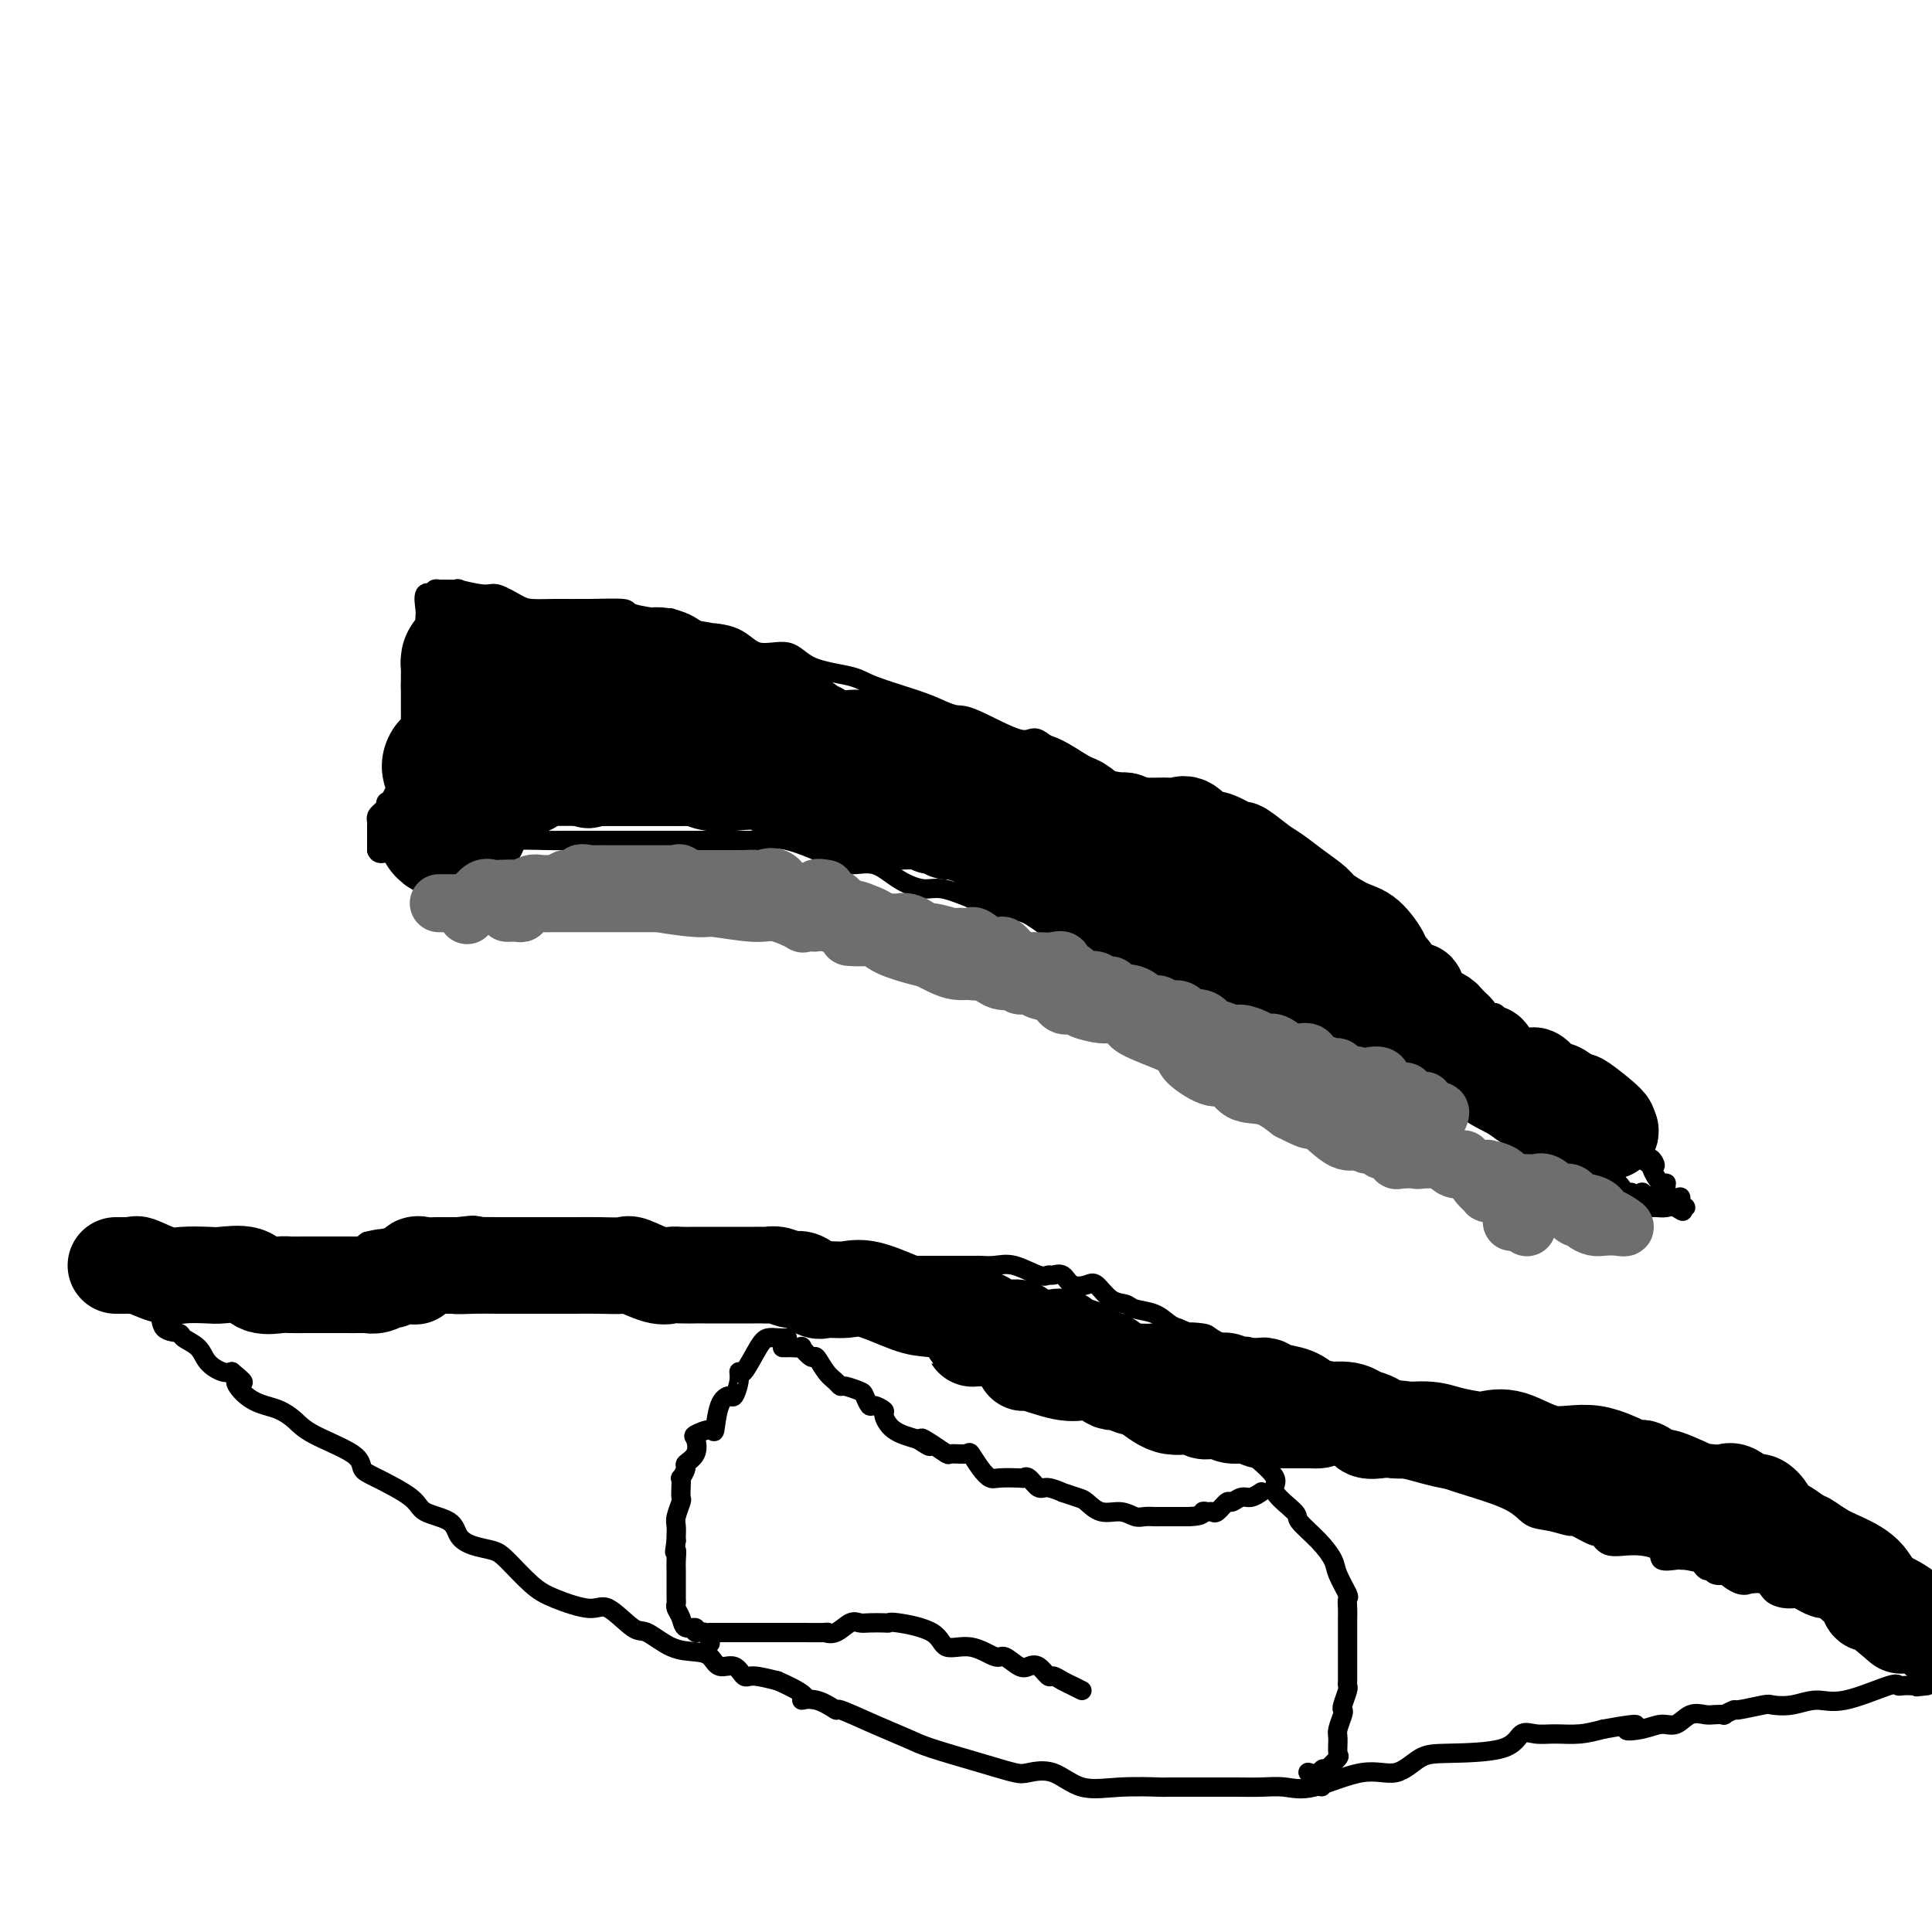 <svg viewBox='0 0 400 400' version='1.1' xmlns='http://www.w3.org/2000/svg' xmlns:xlink='http://www.w3.org/1999/xlink'><g fill='none' stroke='#000000' stroke-width='4' stroke-linecap='round' stroke-linejoin='round'><path d='M91,123c-0.196,0.081 -0.392,0.161 -1,0c-0.608,-0.161 -1.627,-0.565 -2,0c-0.373,0.565 -0.100,2.099 0,3c0.100,0.901 0.028,1.167 0,2c-0.028,0.833 -0.011,2.231 0,3c0.011,0.769 0.017,0.909 0,2c-0.017,1.091 -0.057,3.135 0,4c0.057,0.865 0.212,0.553 0,1c-0.212,0.447 -0.789,1.653 -1,2c-0.211,0.347 -0.056,-0.165 0,0c0.056,0.165 0.011,1.006 0,2c-0.011,0.994 0.011,2.140 0,3c-0.011,0.860 -0.056,1.434 0,2c0.056,0.566 0.211,1.124 0,2c-0.211,0.876 -0.789,2.070 -1,3c-0.211,0.930 -0.057,1.597 0,2c0.057,0.403 0.015,0.544 0,1c-0.015,0.456 -0.005,1.229 0,2c0.005,0.771 0.005,1.541 0,2c-0.005,0.459 -0.014,0.606 0,1c0.014,0.394 0.053,1.033 0,2c-0.053,0.967 -0.196,2.262 -1,3c-0.804,0.738 -2.267,0.919 -3,1c-0.733,0.081 -0.736,0.060 -1,0c-0.264,-0.060 -0.790,-0.160 -1,0c-0.210,0.160 -0.105,0.580 0,1'/><path d='M80,167c-1.381,1.170 -1.834,1.595 -2,2c-0.166,0.405 -0.044,0.791 0,1c0.044,0.209 0.012,0.242 0,1c-0.012,0.758 -0.003,2.243 0,3c0.003,0.757 0.001,0.788 0,1c-0.001,0.212 -0.000,0.606 0,1'/><path d='M78,176c0.353,1.393 2.235,0.374 3,0c0.765,-0.374 0.414,-0.103 1,0c0.586,0.103 2.109,0.038 3,0c0.891,-0.038 1.149,-0.049 2,0c0.851,0.049 2.295,0.157 3,0c0.705,-0.157 0.671,-0.578 3,-1c2.329,-0.422 7.019,-0.845 11,-1c3.981,-0.155 7.252,-0.041 9,0c1.748,0.041 1.973,0.011 4,0c2.027,-0.011 5.855,-0.003 9,0c3.145,0.003 5.607,0.001 8,0c2.393,-0.001 4.717,-0.000 6,0c1.283,0.000 1.524,0.000 2,0c0.476,-0.000 1.186,0.000 2,0c0.814,-0.000 1.730,-0.000 3,0c1.270,0.000 2.892,0.001 4,0c1.108,-0.001 1.702,-0.003 2,0c0.298,0.003 0.298,0.010 1,0c0.702,-0.010 2.104,-0.037 3,0c0.896,0.037 1.285,0.137 2,0c0.715,-0.137 1.758,-0.511 4,0c2.242,0.511 5.685,1.906 8,3c2.315,1.094 3.503,1.885 5,2c1.497,0.115 3.305,-0.447 5,0c1.695,0.447 3.279,1.903 5,3c1.721,1.097 3.579,1.834 5,2c1.421,0.166 2.406,-0.238 4,0c1.594,0.238 3.797,1.119 6,2'/><path d='M201,186c6.108,1.807 2.379,0.323 1,0c-1.379,-0.323 -0.409,0.514 1,1c1.409,0.486 3.257,0.622 4,1c0.743,0.378 0.383,0.997 1,1c0.617,0.003 2.213,-0.611 4,0c1.787,0.611 3.765,2.446 5,3c1.235,0.554 1.726,-0.173 3,0c1.274,0.173 3.331,1.246 5,2c1.669,0.754 2.951,1.189 5,2c2.049,0.811 4.864,1.996 7,3c2.136,1.004 3.593,1.826 5,2c1.407,0.174 2.763,-0.298 4,0c1.237,0.298 2.354,1.368 3,2c0.646,0.632 0.822,0.827 2,1c1.178,0.173 3.358,0.324 5,1c1.642,0.676 2.746,1.876 5,3c2.254,1.124 5.657,2.173 7,3c1.343,0.827 0.624,1.431 1,2c0.376,0.569 1.846,1.103 3,2c1.154,0.897 1.990,2.155 4,3c2.010,0.845 5.192,1.275 8,2c2.808,0.725 5.241,1.744 7,3c1.759,1.256 2.843,2.747 5,4c2.157,1.253 5.387,2.266 8,3c2.613,0.734 4.610,1.187 6,2c1.390,0.813 2.174,1.986 3,3c0.826,1.014 1.696,1.870 3,2c1.304,0.130 3.043,-0.465 4,0c0.957,0.465 1.130,1.990 2,3c0.870,1.010 2.435,1.505 4,2'/><path d='M326,242c11.083,5.533 3.791,0.866 2,0c-1.791,-0.866 1.920,2.068 4,3c2.080,0.932 2.529,-0.139 3,0c0.471,0.139 0.966,1.487 2,2c1.034,0.513 2.609,0.191 3,0c0.391,-0.191 -0.400,-0.251 0,0c0.400,0.251 1.991,0.813 2,1c0.009,0.187 -1.565,-0.001 -2,0c-0.435,0.001 0.267,0.193 0,0c-0.267,-0.193 -1.505,-0.769 -2,-1c-0.495,-0.231 -0.248,-0.115 0,0'/><path d='M90,123c-0.110,-0.423 -0.220,-0.847 0,-1c0.220,-0.153 0.769,-0.037 1,0c0.231,0.037 0.143,-0.006 1,0c0.857,0.006 2.659,0.061 3,0c0.341,-0.061 -0.780,-0.237 0,0c0.780,0.237 3.463,0.886 5,1c1.537,0.114 1.930,-0.309 3,0c1.070,0.309 2.817,1.350 4,2c1.183,0.650 1.804,0.909 3,1c1.196,0.091 2.968,0.015 5,0c2.032,-0.015 4.322,0.033 7,0c2.678,-0.033 5.742,-0.147 7,0c1.258,0.147 0.708,0.555 2,1c1.292,0.445 4.425,0.928 6,1c1.575,0.072 1.593,-0.265 2,0c0.407,0.265 1.204,1.133 2,2'/><path d='M141,130c9.004,1.300 6.014,1.052 6,1c-0.014,-0.052 2.948,0.094 5,1c2.052,0.906 3.194,2.573 5,3c1.806,0.427 4.275,-0.388 6,0c1.725,0.388 2.706,1.977 5,3c2.294,1.023 5.903,1.479 8,2c2.097,0.521 2.684,1.106 5,2c2.316,0.894 6.361,2.098 9,3c2.639,0.902 3.873,1.501 5,2c1.127,0.499 2.149,0.896 3,1c0.851,0.104 1.531,-0.085 4,1c2.469,1.085 6.725,3.444 9,4c2.275,0.556 2.568,-0.691 4,0c1.432,0.691 4.002,3.320 5,4c0.998,0.680 0.426,-0.588 2,0c1.574,0.588 5.296,3.031 7,4c1.704,0.969 1.390,0.465 3,1c1.610,0.535 5.143,2.110 7,3c1.857,0.890 2.037,1.096 3,2c0.963,0.904 2.710,2.504 4,3c1.290,0.496 2.123,-0.114 3,0c0.877,0.114 1.796,0.953 3,2c1.204,1.047 2.692,2.302 4,3c1.308,0.698 2.437,0.840 3,1c0.563,0.160 0.559,0.340 1,1c0.441,0.660 1.325,1.801 2,2c0.675,0.199 1.140,-0.545 2,0c0.860,0.545 2.116,2.377 3,3c0.884,0.623 1.395,0.035 2,0c0.605,-0.035 1.302,0.482 2,1'/><path d='M271,183c8.801,5.330 2.804,3.656 1,3c-1.804,-0.656 0.584,-0.292 2,0c1.416,0.292 1.858,0.512 3,1c1.142,0.488 2.983,1.243 4,2c1.017,0.757 1.211,1.518 2,2c0.789,0.482 2.172,0.687 3,1c0.828,0.313 1.102,0.733 2,1c0.898,0.267 2.421,0.381 3,1c0.579,0.619 0.214,1.745 0,2c-0.214,0.255 -0.277,-0.359 0,0c0.277,0.359 0.894,1.691 2,2c1.106,0.309 2.700,-0.406 3,0c0.300,0.406 -0.693,1.934 0,3c0.693,1.066 3.073,1.669 4,2c0.927,0.331 0.400,0.391 1,1c0.600,0.609 2.325,1.767 3,2c0.675,0.233 0.298,-0.459 1,0c0.702,0.459 2.481,2.070 3,3c0.519,0.930 -0.222,1.180 0,1c0.222,-0.180 1.407,-0.788 2,0c0.593,0.788 0.595,2.974 1,4c0.405,1.026 1.212,0.894 2,1c0.788,0.106 1.558,0.452 2,1c0.442,0.548 0.555,1.300 1,2c0.445,0.700 1.223,1.350 2,2'/><path d='M318,220c4.086,4.118 0.800,1.414 0,1c-0.800,-0.414 0.885,1.461 2,2c1.115,0.539 1.661,-0.258 2,0c0.339,0.258 0.471,1.571 1,2c0.529,0.429 1.456,-0.026 2,0c0.544,0.026 0.704,0.534 1,1c0.296,0.466 0.727,0.888 1,1c0.273,0.112 0.387,-0.088 1,0c0.613,0.088 1.724,0.465 2,1c0.276,0.535 -0.285,1.229 0,2c0.285,0.771 1.415,1.617 2,2c0.585,0.383 0.626,0.301 1,1c0.374,0.699 1.081,2.179 2,3c0.919,0.821 2.050,0.983 3,1c0.950,0.017 1.717,-0.111 2,0c0.283,0.111 0.081,0.460 0,1c-0.081,0.540 -0.040,1.270 0,2'/><path d='M340,240c3.884,3.023 2.594,0.582 2,0c-0.594,-0.582 -0.492,0.696 0,2c0.492,1.304 1.376,2.635 2,3c0.624,0.365 0.989,-0.234 1,0c0.011,0.234 -0.332,1.303 0,2c0.332,0.697 1.340,1.024 2,1c0.660,-0.024 0.971,-0.398 1,0c0.029,0.398 -0.223,1.569 0,2c0.223,0.431 0.921,0.123 1,0c0.079,-0.123 -0.460,-0.062 -1,0'/><path d='M348,250c1.102,1.547 -0.143,0.415 -1,0c-0.857,-0.415 -1.326,-0.111 -2,0c-0.674,0.111 -1.554,0.030 -2,0c-0.446,-0.030 -0.460,-0.008 -1,0c-0.540,0.008 -1.607,0.002 -2,0c-0.393,-0.002 -0.112,-0.001 0,0c0.112,0.001 0.056,0.000 0,0'/></g>
<g fill='none' stroke='#000000' stroke-width='28' stroke-linecap='round' stroke-linejoin='round'><path d='M97,142c0.182,-0.000 0.363,-0.001 1,0c0.637,0.001 1.728,0.003 2,0c0.272,-0.003 -0.277,-0.012 0,0c0.277,0.012 1.379,0.046 2,0c0.621,-0.046 0.762,-0.172 1,0c0.238,0.172 0.574,0.642 1,1c0.426,0.358 0.942,0.603 1,1c0.058,0.397 -0.341,0.947 0,1c0.341,0.053 1.421,-0.392 2,0c0.579,0.392 0.656,1.622 1,2c0.344,0.378 0.956,-0.096 1,0c0.044,0.096 -0.481,0.761 0,1c0.481,0.239 1.969,0.052 3,0c1.031,-0.052 1.605,0.032 2,0c0.395,-0.032 0.611,-0.180 1,0c0.389,0.180 0.950,0.689 2,1c1.050,0.311 2.590,0.423 3,1c0.410,0.577 -0.308,1.619 0,2c0.308,0.381 1.643,0.102 2,0c0.357,-0.102 -0.262,-0.027 0,0c0.262,0.027 1.407,0.007 2,0c0.593,-0.007 0.633,-0.002 1,0c0.367,0.002 1.060,0.001 2,0c0.940,-0.001 2.126,-0.000 2,0c-0.126,0.000 -1.563,0.000 -3,0'/><path d='M126,152c-0.664,0.009 -0.823,0.031 -1,0c-0.177,-0.031 -0.371,-0.116 -1,0c-0.629,0.116 -1.694,0.433 -2,0c-0.306,-0.433 0.146,-1.616 0,-2c-0.146,-0.384 -0.889,0.029 -2,0c-1.111,-0.029 -2.591,-0.501 -3,-1c-0.409,-0.499 0.251,-1.024 0,-1c-0.251,0.024 -1.415,0.596 -2,0c-0.585,-0.596 -0.591,-2.359 -1,-3c-0.409,-0.641 -1.221,-0.160 -2,0c-0.779,0.160 -1.526,0.000 -2,0c-0.474,-0.000 -0.677,0.160 -1,0c-0.323,-0.160 -0.767,-0.639 -1,-1c-0.233,-0.361 -0.254,-0.605 -1,-1c-0.746,-0.395 -2.216,-0.943 -3,-1c-0.784,-0.057 -0.880,0.376 -1,0c-0.120,-0.376 -0.263,-1.563 -1,-2c-0.737,-0.437 -2.068,-0.125 -2,0c0.068,0.125 1.534,0.062 3,0'/><path d='M103,140c-3.277,-1.856 0.030,-0.497 2,0c1.970,0.497 2.604,0.133 4,0c1.396,-0.133 3.554,-0.036 5,0c1.446,0.036 2.179,0.010 3,0c0.821,-0.010 1.731,-0.003 2,0c0.269,0.003 -0.101,0.001 1,0c1.101,-0.001 3.674,-0.003 5,0c1.326,0.003 1.404,0.011 2,0c0.596,-0.011 1.708,-0.040 3,0c1.292,0.040 2.764,0.148 4,0c1.236,-0.148 2.236,-0.553 3,0c0.764,0.553 1.291,2.066 3,3c1.709,0.934 4.599,1.291 6,2c1.401,0.709 1.314,1.771 2,2c0.686,0.229 2.147,-0.375 3,0c0.853,0.375 1.100,1.729 2,2c0.900,0.271 2.453,-0.542 4,0c1.547,0.542 3.090,2.440 4,3c0.910,0.560 1.189,-0.218 2,0c0.811,0.218 2.155,1.432 3,2c0.845,0.568 1.191,0.490 2,1c0.809,0.510 2.082,1.609 3,2c0.918,0.391 1.483,0.076 2,0c0.517,-0.076 0.988,0.089 2,0c1.012,-0.089 2.567,-0.430 3,0c0.433,0.430 -0.255,1.631 0,2c0.255,0.369 1.453,-0.093 2,0c0.547,0.093 0.442,0.741 1,1c0.558,0.259 1.779,0.130 3,0'/><path d='M184,160c7.615,3.031 3.153,0.610 2,0c-1.153,-0.610 1.005,0.591 2,1c0.995,0.409 0.829,0.026 2,0c1.171,-0.026 3.679,0.306 5,1c1.321,0.694 1.456,1.748 2,2c0.544,0.252 1.498,-0.300 3,0c1.502,0.300 3.553,1.453 5,2c1.447,0.547 2.290,0.490 3,1c0.710,0.510 1.287,1.587 2,2c0.713,0.413 1.562,0.162 2,0c0.438,-0.162 0.464,-0.236 1,0c0.536,0.236 1.582,0.782 2,1c0.418,0.218 0.209,0.109 0,0'/><path d='M215,170c4.205,1.621 -0.781,0.673 -3,0c-2.219,-0.673 -1.670,-1.070 -2,-1c-0.330,0.070 -1.539,0.608 -3,0c-1.461,-0.608 -3.174,-2.362 -4,-3c-0.826,-0.638 -0.767,-0.161 -1,0c-0.233,0.161 -0.759,0.005 -1,0c-0.241,-0.005 -0.196,0.143 -1,0c-0.804,-0.143 -2.456,-0.575 -3,-1c-0.544,-0.425 0.022,-0.844 0,-1c-0.022,-0.156 -0.630,-0.049 -1,0c-0.370,0.049 -0.500,0.041 -1,0c-0.500,-0.041 -1.370,-0.117 -2,0c-0.630,0.117 -1.021,0.425 -2,0c-0.979,-0.425 -2.545,-1.582 -3,-2c-0.455,-0.418 0.203,-0.096 0,0c-0.203,0.096 -1.267,-0.034 -2,0c-0.733,0.034 -1.135,0.233 -2,0c-0.865,-0.233 -2.193,-0.898 -4,-1c-1.807,-0.102 -4.092,0.357 -5,0c-0.908,-0.357 -0.439,-1.532 -2,-2c-1.561,-0.468 -5.154,-0.231 -7,0c-1.846,0.231 -1.946,0.454 -3,0c-1.054,-0.454 -3.063,-1.586 -4,-2c-0.937,-0.414 -0.803,-0.111 -1,0c-0.197,0.111 -0.725,0.030 -1,0c-0.275,-0.030 -0.297,-0.008 -1,0c-0.703,0.008 -2.086,0.002 -3,0c-0.914,-0.002 -1.358,-0.001 -2,0c-0.642,0.001 -1.480,0.000 -2,0c-0.520,-0.000 -0.720,-0.000 -1,0c-0.280,0.000 -0.640,0.000 -1,0'/><path d='M147,157c-4.618,-0.309 -3.161,-0.083 -3,0c0.161,0.083 -0.972,0.022 -2,0c-1.028,-0.022 -1.950,-0.006 -3,0c-1.050,0.006 -2.227,0.002 -3,0c-0.773,-0.002 -1.141,-0.000 -2,0c-0.859,0.000 -2.208,0.000 -3,0c-0.792,-0.000 -1.026,-0.000 -2,0c-0.974,0.000 -2.688,0.001 -5,0c-2.312,-0.001 -5.222,-0.002 -7,0c-1.778,0.002 -2.424,0.008 -3,0c-0.576,-0.008 -1.083,-0.030 -2,0c-0.917,0.030 -2.243,0.113 -3,0c-0.757,-0.113 -0.946,-0.423 -1,0c-0.054,0.423 0.026,1.580 0,2c-0.026,0.420 -0.159,0.102 -1,0c-0.841,-0.102 -2.390,0.011 -3,0c-0.610,-0.011 -0.283,-0.145 -1,0c-0.717,0.145 -2.479,0.569 -3,1c-0.521,0.431 0.201,0.868 0,1c-0.201,0.132 -1.323,-0.041 -2,0c-0.677,0.041 -0.908,0.298 -1,0c-0.092,-0.298 -0.046,-1.149 0,-2'/><path d='M97,159c-7.735,0.035 -2.073,-0.879 0,-2c2.073,-1.121 0.555,-2.449 0,-3c-0.555,-0.551 -0.149,-0.326 0,-1c0.149,-0.674 0.040,-2.247 0,-3c-0.040,-0.753 -0.011,-0.687 0,-1c0.011,-0.313 0.003,-1.004 0,-2c-0.003,-0.996 -0.001,-2.298 0,-3c0.001,-0.702 -0.001,-0.806 0,-1c0.001,-0.194 0.003,-0.480 0,-1c-0.003,-0.520 -0.011,-1.273 0,-2c0.011,-0.727 0.041,-1.426 0,-2c-0.041,-0.574 -0.155,-1.021 0,-1c0.155,0.021 0.577,0.511 1,1'/><path d='M98,138c0.607,-3.148 1.626,-0.518 2,2c0.374,2.518 0.103,4.924 0,7c-0.103,2.076 -0.039,3.821 0,5c0.039,1.179 0.052,1.793 0,3c-0.052,1.207 -0.169,3.006 0,4c0.169,0.994 0.626,1.182 0,2c-0.626,0.818 -2.334,2.264 -3,3c-0.666,0.736 -0.290,0.761 0,1c0.290,0.239 0.494,0.690 0,1c-0.494,0.310 -1.688,0.478 -2,1c-0.312,0.522 0.257,1.398 0,2c-0.257,0.602 -1.338,0.931 -2,1c-0.662,0.069 -0.903,-0.123 -1,0c-0.097,0.123 -0.048,0.562 0,1'/><path d='M92,171c-0.558,1.901 2.046,0.654 3,0c0.954,-0.654 0.257,-0.715 0,-1c-0.257,-0.285 -0.073,-0.796 0,-1c0.073,-0.204 0.037,-0.102 0,0'/></g>
<g fill='none' stroke='#000000' stroke-width='20' stroke-linecap='round' stroke-linejoin='round'><path d='M210,167c0.402,-0.215 0.804,-0.430 1,0c0.196,0.430 0.186,1.503 1,2c0.814,0.497 2.451,0.416 3,1c0.549,0.584 0.008,1.834 0,2c-0.008,0.166 0.516,-0.750 2,0c1.484,0.750 3.930,3.167 5,4c1.070,0.833 0.766,0.082 1,1c0.234,0.918 1.006,3.505 2,5c0.994,1.495 2.211,1.898 3,2c0.789,0.102 1.149,-0.098 1,0c-0.149,0.098 -0.807,0.493 0,2c0.807,1.507 3.080,4.125 4,5c0.920,0.875 0.486,0.008 1,0c0.514,-0.008 1.977,0.842 3,1c1.023,0.158 1.606,-0.377 2,0c0.394,0.377 0.598,1.667 1,2c0.402,0.333 1.001,-0.292 2,0c0.999,0.292 2.399,1.500 3,2c0.601,0.500 0.403,0.292 1,0c0.597,-0.292 1.988,-0.669 3,0c1.012,0.669 1.644,2.383 2,3c0.356,0.617 0.436,0.137 1,0c0.564,-0.137 1.613,0.068 3,0c1.387,-0.068 3.112,-0.411 4,0c0.888,0.411 0.937,1.574 1,2c0.063,0.426 0.138,0.114 1,0c0.862,-0.114 2.509,-0.031 3,0c0.491,0.031 -0.176,0.008 0,0c0.176,-0.008 1.193,-0.002 2,0c0.807,0.002 1.403,0.001 2,0'/><path d='M268,201c3.153,0.695 2.536,1.433 3,2c0.464,0.567 2.011,0.963 3,1c0.989,0.037 1.422,-0.285 3,0c1.578,0.285 4.300,1.178 6,2c1.700,0.822 2.377,1.572 3,2c0.623,0.428 1.193,0.533 2,1c0.807,0.467 1.853,1.296 3,2c1.147,0.704 2.396,1.283 4,2c1.604,0.717 3.562,1.572 5,2c1.438,0.428 2.355,0.428 3,1c0.645,0.572 1.018,1.716 2,2c0.982,0.284 2.574,-0.292 3,0c0.426,0.292 -0.315,1.451 0,2c0.315,0.549 1.685,0.488 2,1c0.315,0.512 -0.426,1.598 0,2c0.426,0.402 2.019,0.119 3,0c0.981,-0.119 1.348,-0.073 2,0c0.652,0.073 1.587,0.175 2,0c0.413,-0.175 0.304,-0.627 1,0c0.696,0.627 2.197,2.334 3,3c0.803,0.666 0.908,0.293 1,0c0.092,-0.293 0.173,-0.506 1,0c0.827,0.506 2.401,1.729 3,2c0.599,0.271 0.222,-0.412 1,0c0.778,0.412 2.709,1.919 4,3c1.291,1.081 1.940,1.738 2,2c0.060,0.262 -0.470,0.131 -1,0'/><path d='M332,233c3.422,2.330 -0.021,0.656 -2,0c-1.979,-0.656 -2.492,-0.292 -3,0c-0.508,0.292 -1.010,0.514 -2,0c-0.990,-0.514 -2.468,-1.765 -3,-2c-0.532,-0.235 -0.119,0.545 -1,0c-0.881,-0.545 -3.056,-2.414 -4,-3c-0.944,-0.586 -0.657,0.112 -1,0c-0.343,-0.112 -1.315,-1.033 -3,-2c-1.685,-0.967 -4.084,-1.980 -5,-3c-0.916,-1.020 -0.351,-2.049 0,-3c0.351,-0.951 0.488,-1.825 0,-2c-0.488,-0.175 -1.600,0.349 -3,0c-1.400,-0.349 -3.089,-1.571 -4,-3c-0.911,-1.429 -1.044,-3.064 -2,-4c-0.956,-0.936 -2.736,-1.174 -4,-2c-1.264,-0.826 -2.012,-2.239 -2,-3c0.012,-0.761 0.783,-0.871 0,-1c-0.783,-0.129 -3.122,-0.276 -5,-1c-1.878,-0.724 -3.297,-2.023 -4,-3c-0.703,-0.977 -0.689,-1.632 -1,-2c-0.311,-0.368 -0.945,-0.449 -2,-1c-1.055,-0.551 -2.530,-1.573 -3,-2c-0.470,-0.427 0.063,-0.260 0,0c-0.063,0.260 -0.724,0.613 -2,0c-1.276,-0.613 -3.168,-2.192 -4,-3c-0.832,-0.808 -0.603,-0.847 -1,-1c-0.397,-0.153 -1.418,-0.422 -2,-1c-0.582,-0.578 -0.723,-1.464 -1,-2c-0.277,-0.536 -0.690,-0.721 -1,-1c-0.310,-0.279 -0.517,-0.651 -1,-1c-0.483,-0.349 -1.241,-0.674 -2,-1'/><path d='M264,186c-6.038,-4.256 -3.632,-2.396 -3,-2c0.632,0.396 -0.511,-0.672 -1,-1c-0.489,-0.328 -0.323,0.083 -1,0c-0.677,-0.083 -2.195,-0.662 -3,-1c-0.805,-0.338 -0.896,-0.437 -1,-1c-0.104,-0.563 -0.221,-1.591 -1,-2c-0.779,-0.409 -2.218,-0.198 -3,0c-0.782,0.198 -0.905,0.383 -1,0c-0.095,-0.383 -0.160,-1.335 -1,-2c-0.840,-0.665 -2.455,-1.044 -5,-2c-2.545,-0.956 -6.018,-2.491 -7,-3c-0.982,-0.509 0.529,0.006 0,0c-0.529,-0.006 -3.098,-0.535 -4,-1c-0.902,-0.465 -0.136,-0.867 0,-1c0.136,-0.133 -0.357,0.004 -1,0c-0.643,-0.004 -1.435,-0.149 -2,0c-0.565,0.149 -0.903,0.593 -2,0c-1.097,-0.593 -2.952,-2.223 -4,-3c-1.048,-0.777 -1.290,-0.702 -2,-1c-0.710,-0.298 -1.889,-0.970 -2,-1c-0.111,-0.030 0.847,0.580 0,0c-0.847,-0.580 -3.497,-2.352 -5,-3c-1.503,-0.648 -1.858,-0.174 -3,0c-1.142,0.174 -3.070,0.047 -4,0c-0.930,-0.047 -0.863,-0.012 -2,0c-1.137,0.012 -3.479,0.003 -5,0c-1.521,-0.003 -2.222,-0.001 -3,0c-0.778,0.001 -1.632,0.000 -2,0c-0.368,-0.000 -0.248,-0.000 -1,0c-0.752,0.000 -2.376,0.000 -4,0'/><path d='M191,162c-3.860,-0.001 -1.511,-0.002 -1,0c0.511,0.002 -0.817,0.008 -2,0c-1.183,-0.008 -2.219,-0.031 -3,0c-0.781,0.031 -1.305,0.117 -2,0c-0.695,-0.117 -1.561,-0.435 -2,0c-0.439,0.435 -0.451,1.623 0,2c0.451,0.377 1.366,-0.058 2,0c0.634,0.058 0.986,0.611 1,1c0.014,0.389 -0.310,0.616 0,1c0.310,0.384 1.254,0.925 2,1c0.746,0.075 1.294,-0.316 2,0c0.706,0.316 1.569,1.337 2,2c0.431,0.663 0.430,0.966 1,1c0.570,0.034 1.711,-0.201 2,0c0.289,0.201 -0.273,0.838 0,1c0.273,0.162 1.383,-0.153 2,0c0.617,0.153 0.743,0.772 1,1c0.257,0.228 0.645,0.065 1,0c0.355,-0.065 0.678,-0.033 1,0'/><path d='M198,172c3.181,1.575 2.633,0.511 3,0c0.367,-0.511 1.650,-0.469 2,0c0.350,0.469 -0.233,1.366 0,2c0.233,0.634 1.282,1.005 2,1c0.718,-0.005 1.105,-0.385 2,0c0.895,0.385 2.297,1.535 3,2c0.703,0.465 0.707,0.246 1,0c0.293,-0.246 0.873,-0.517 2,0c1.127,0.517 2.799,1.824 4,2c1.201,0.176 1.931,-0.780 3,0c1.069,0.780 2.478,3.294 4,5c1.522,1.706 3.157,2.604 4,3c0.843,0.396 0.895,0.290 2,1c1.105,0.710 3.263,2.236 4,3c0.737,0.764 0.052,0.765 1,1c0.948,0.235 3.527,0.702 5,1c1.473,0.298 1.838,0.427 2,1c0.162,0.573 0.121,1.591 0,2c-0.121,0.409 -0.323,0.208 0,0c0.323,-0.208 1.170,-0.424 2,0c0.830,0.424 1.644,1.487 2,2c0.356,0.513 0.253,0.475 1,1c0.747,0.525 2.345,1.612 3,2c0.655,0.388 0.368,0.076 1,0c0.632,-0.076 2.183,0.085 3,0c0.817,-0.085 0.899,-0.414 1,0c0.101,0.414 0.219,1.573 1,2c0.781,0.427 2.223,0.122 3,0c0.777,-0.122 0.888,-0.061 1,0'/><path d='M260,203c2.019,0.475 2.068,0.663 2,1c-0.068,0.337 -0.253,0.822 0,1c0.253,0.178 0.945,0.048 2,0c1.055,-0.048 2.475,-0.016 3,0c0.525,0.016 0.156,0.015 1,0c0.844,-0.015 2.901,-0.042 4,0c1.099,0.042 1.239,0.155 2,0c0.761,-0.155 2.142,-0.579 3,0c0.858,0.579 1.194,2.160 2,3c0.806,0.840 2.083,0.941 3,1c0.917,0.059 1.472,0.078 2,0c0.528,-0.078 1.027,-0.252 2,0c0.973,0.252 2.421,0.929 3,1c0.579,0.071 0.290,-0.465 0,-1'/><path d='M289,209c4.479,0.330 1.178,-1.845 0,-3c-1.178,-1.155 -0.233,-1.290 0,-2c0.233,-0.710 -0.245,-1.995 -1,-3c-0.755,-1.005 -1.785,-1.729 -2,-2c-0.215,-0.271 0.387,-0.088 0,-1c-0.387,-0.912 -1.761,-2.918 -3,-4c-1.239,-1.082 -2.341,-1.238 -4,-2c-1.659,-0.762 -3.874,-2.128 -5,-3c-1.126,-0.872 -1.164,-1.251 -2,-2c-0.836,-0.749 -2.469,-1.869 -4,-3c-1.531,-1.131 -2.959,-2.272 -4,-3c-1.041,-0.728 -1.694,-1.043 -3,-2c-1.306,-0.957 -3.265,-2.555 -4,-3c-0.735,-0.445 -0.245,0.262 -1,0c-0.755,-0.262 -2.754,-1.492 -4,-2c-1.246,-0.508 -1.737,-0.294 -2,0c-0.263,0.294 -0.296,0.667 -1,0c-0.704,-0.667 -2.079,-2.375 -3,-3c-0.921,-0.625 -1.388,-0.168 -2,0c-0.612,0.168 -1.369,0.046 -2,0c-0.631,-0.046 -1.137,-0.016 -2,0c-0.863,0.016 -2.084,0.018 -3,0c-0.916,-0.018 -1.528,-0.058 -2,0c-0.472,0.058 -0.806,0.213 -1,0c-0.194,-0.213 -0.248,-0.793 -1,-1c-0.752,-0.207 -2.201,-0.041 -3,0c-0.799,0.041 -0.949,-0.041 -1,0c-0.051,0.041 -0.003,0.207 -1,0c-0.997,-0.207 -3.038,-0.786 -4,-1c-0.962,-0.214 -0.846,-0.061 -1,0c-0.154,0.061 -0.577,0.031 -1,0'/><path d='M222,169c-3.625,-0.695 -0.689,-1.434 0,-2c0.689,-0.566 -0.870,-0.960 -2,-1c-1.130,-0.040 -1.832,0.272 -3,0c-1.168,-0.272 -2.803,-1.130 -4,-2c-1.197,-0.870 -1.955,-1.754 -3,-2c-1.045,-0.246 -2.376,0.145 -3,0c-0.624,-0.145 -0.541,-0.825 -1,-1c-0.459,-0.175 -1.461,0.156 -3,0c-1.539,-0.156 -3.614,-0.798 -5,-1c-1.386,-0.202 -2.082,0.037 -3,0c-0.918,-0.037 -2.056,-0.350 -4,-1c-1.944,-0.650 -4.693,-1.636 -6,-2c-1.307,-0.364 -1.171,-0.105 -2,0c-0.829,0.105 -2.623,0.056 -4,0c-1.377,-0.056 -2.338,-0.120 -3,0c-0.662,0.120 -1.027,0.425 -2,0c-0.973,-0.425 -2.556,-1.578 -3,-2c-0.444,-0.422 0.250,-0.113 0,0c-0.250,0.113 -1.445,0.030 -2,0c-0.555,-0.030 -0.468,-0.008 -1,0c-0.532,0.008 -1.681,0.002 -2,0c-0.319,-0.002 0.192,-0.001 0,0c-0.192,0.001 -1.087,0.000 -2,0c-0.913,-0.000 -1.843,-0.000 -3,0c-1.157,0.000 -2.542,0.000 -4,0c-1.458,-0.000 -2.988,-0.000 -4,0c-1.012,0.000 -1.506,0.000 -2,0'/><path d='M151,155c-5.551,-0.309 -2.430,-0.083 -2,0c0.430,0.083 -1.831,0.022 -3,0c-1.169,-0.022 -1.245,-0.006 -2,0c-0.755,0.006 -2.189,0.002 -4,0c-1.811,-0.002 -3.998,-0.003 -6,0c-2.002,0.003 -3.818,0.009 -5,0c-1.182,-0.009 -1.728,-0.033 -3,0c-1.272,0.033 -3.269,0.124 -4,0c-0.731,-0.124 -0.196,-0.464 0,0c0.196,0.464 0.053,1.733 0,2c-0.053,0.267 -0.014,-0.466 0,0c0.014,0.466 0.004,2.133 0,3c-0.004,0.867 -0.002,0.933 0,1'/><path d='M122,161c-0.090,0.928 -0.315,0.249 0,0c0.315,-0.249 1.170,-0.067 2,0c0.830,0.067 1.635,0.018 2,0c0.365,-0.018 0.291,-0.005 1,0c0.709,0.005 2.201,0.001 3,0c0.799,-0.001 0.905,-0.000 2,0c1.095,0.000 3.178,-0.001 4,0c0.822,0.001 0.382,0.004 1,0c0.618,-0.004 2.295,-0.015 3,0c0.705,0.015 0.439,0.054 1,0c0.561,-0.054 1.950,-0.203 3,0c1.050,0.203 1.762,0.758 3,1c1.238,0.242 3.003,0.173 5,0c1.997,-0.173 4.227,-0.449 6,0c1.773,0.449 3.090,1.623 4,2c0.910,0.377 1.412,-0.043 2,0c0.588,0.043 1.260,0.548 2,1c0.740,0.452 1.547,0.852 2,1c0.453,0.148 0.553,0.043 1,0c0.447,-0.043 1.240,-0.025 2,0c0.760,0.025 1.487,0.058 2,0c0.513,-0.058 0.813,-0.205 1,0c0.187,0.205 0.262,0.763 1,1c0.738,0.237 2.141,0.155 3,0c0.859,-0.155 1.175,-0.381 2,0c0.825,0.381 2.159,1.370 3,2c0.841,0.630 1.188,0.900 2,1c0.812,0.100 2.089,0.028 3,0c0.911,-0.028 1.455,-0.014 2,0'/><path d='M190,170c5.200,1.244 2.200,0.356 1,0c-1.200,-0.356 -0.600,-0.178 0,0'/></g>
<g fill='none' stroke='#6D6E70' stroke-width='12' stroke-linecap='round' stroke-linejoin='round'><path d='M105,189c0.719,-0.022 1.439,-0.044 2,0c0.561,0.044 0.964,0.155 1,0c0.036,-0.155 -0.293,-0.578 0,-1c0.293,-0.422 1.209,-0.845 2,-1c0.791,-0.155 1.458,-0.041 2,0c0.542,0.041 0.960,0.011 2,0c1.040,-0.011 2.702,-0.003 3,0c0.298,0.003 -0.768,0.001 0,0c0.768,-0.001 3.372,-0.000 5,0c1.628,0.000 2.282,0.000 4,0c1.718,-0.000 4.502,-0.000 6,0c1.498,0.000 1.711,0.000 3,0c1.289,-0.000 3.655,-0.000 5,0c1.345,0.000 1.671,0.000 2,0c0.329,-0.000 0.662,-0.000 2,0c1.338,0.000 3.680,0.001 5,0c1.320,-0.001 1.618,-0.002 2,0c0.382,0.002 0.849,0.009 1,0c0.151,-0.009 -0.015,-0.033 1,0c1.015,0.033 3.210,0.122 4,0c0.790,-0.122 0.174,-0.456 1,0c0.826,0.456 3.093,1.702 4,2c0.907,0.298 0.453,-0.351 0,-1'/><path d='M162,188c8.704,-0.152 1.963,-0.031 -1,0c-2.963,0.031 -2.147,-0.028 -2,0c0.147,0.028 -0.373,0.143 -1,0c-0.627,-0.143 -1.361,-0.545 -2,-1c-0.639,-0.455 -1.182,-0.963 -2,-1c-0.818,-0.037 -1.911,0.399 -3,0c-1.089,-0.399 -2.176,-1.631 -3,-2c-0.824,-0.369 -1.387,0.125 -2,0c-0.613,-0.125 -1.276,-0.871 -2,-1c-0.724,-0.129 -1.507,0.358 -2,0c-0.493,-0.358 -0.695,-1.560 -1,-2c-0.305,-0.440 -0.712,-0.118 -1,0c-0.288,0.118 -0.456,0.032 -1,0c-0.544,-0.032 -1.462,-0.008 -2,0c-0.538,0.008 -0.695,0.002 -1,0c-0.305,-0.002 -0.757,-0.001 -1,0c-0.243,0.001 -0.275,0.000 -1,0c-0.725,-0.000 -2.143,-0.000 -3,0c-0.857,0.000 -1.154,0.000 -2,0c-0.846,-0.000 -2.242,-0.000 -3,0c-0.758,0.000 -0.879,0.000 -1,0'/><path d='M125,181c-2.569,0.003 -0.993,0.009 -1,0c-0.007,-0.009 -1.597,-0.033 -2,0c-0.403,0.033 0.380,0.123 0,0c-0.380,-0.123 -1.923,-0.460 -2,0c-0.077,0.460 1.311,1.716 2,2c0.689,0.284 0.681,-0.403 2,0c1.319,0.403 3.967,1.896 8,3c4.033,1.104 9.450,1.820 12,2c2.550,0.180 2.233,-0.176 4,0c1.767,0.176 5.619,0.884 8,1c2.381,0.116 3.292,-0.361 5,0c1.708,0.361 4.214,1.560 5,2c0.786,0.440 -0.147,0.121 0,0c0.147,-0.121 1.374,-0.043 2,0c0.626,0.043 0.652,0.053 1,0c0.348,-0.053 1.017,-0.168 2,0c0.983,0.168 2.281,0.619 3,1c0.719,0.381 0.860,0.690 1,1'/><path d='M175,193c6.767,1.311 2.183,1.089 1,1c-1.183,-0.089 1.034,-0.045 2,0c0.966,0.045 0.679,0.091 1,0c0.321,-0.091 1.249,-0.317 2,0c0.751,0.317 1.323,1.179 3,2c1.677,0.821 4.458,1.601 6,2c1.542,0.399 1.846,0.417 3,1c1.154,0.583 3.159,1.729 5,2c1.841,0.271 3.519,-0.335 5,0c1.481,0.335 2.766,1.610 4,2c1.234,0.390 2.417,-0.104 3,0c0.583,0.104 0.565,0.806 1,1c0.435,0.194 1.325,-0.120 2,0c0.675,0.120 1.137,0.672 2,1c0.863,0.328 2.126,0.430 3,1c0.874,0.570 1.358,1.607 2,2c0.642,0.393 1.441,0.143 2,0c0.559,-0.143 0.879,-0.180 1,0c0.121,0.180 0.044,0.575 1,1c0.956,0.425 2.945,0.880 4,1c1.055,0.120 1.176,-0.095 2,0c0.824,0.095 2.350,0.499 3,1c0.650,0.501 0.425,1.099 2,2c1.575,0.901 4.949,2.105 7,3c2.051,0.895 2.777,1.480 3,2c0.223,0.520 -0.059,0.974 1,2c1.059,1.026 3.458,2.623 5,3c1.542,0.377 2.228,-0.466 3,0c0.772,0.466 1.631,2.241 3,3c1.369,0.759 3.248,0.503 5,1c1.752,0.497 3.376,1.749 5,3'/><path d='M267,230c6.113,3.170 4.396,1.596 4,1c-0.396,-0.596 0.527,-0.213 2,1c1.473,1.213 3.494,3.257 5,4c1.506,0.743 2.498,0.187 3,0c0.502,-0.187 0.515,-0.004 1,0c0.485,0.004 1.441,-0.171 2,0c0.559,0.171 0.721,0.687 2,1c1.279,0.313 3.676,0.422 5,1c1.324,0.578 1.574,1.627 2,2c0.426,0.373 1.026,0.072 2,0c0.974,-0.072 2.322,0.086 3,0c0.678,-0.086 0.687,-0.416 1,0c0.313,0.416 0.931,1.577 2,2c1.069,0.423 2.590,0.107 4,0c1.410,-0.107 2.709,-0.004 3,0c0.291,0.004 -0.427,-0.090 0,0c0.427,0.090 1.998,0.364 3,1c1.002,0.636 1.436,1.632 2,2c0.564,0.368 1.257,0.107 2,0c0.743,-0.107 1.535,-0.059 2,0c0.465,0.059 0.601,0.129 1,0c0.399,-0.129 1.060,-0.455 2,0c0.940,0.455 2.157,1.693 3,2c0.843,0.307 1.311,-0.316 2,0c0.689,0.316 1.598,1.573 2,2c0.402,0.427 0.295,0.026 1,0c0.705,-0.026 2.220,0.323 3,1c0.780,0.677 0.825,1.682 1,2c0.175,0.318 0.478,-0.052 1,0c0.522,0.052 1.261,0.526 2,1'/><path d='M335,253c2.478,1.467 1.172,1.135 0,1c-1.172,-0.135 -2.210,-0.072 -3,0c-0.790,0.072 -1.332,0.153 -2,0c-0.668,-0.153 -1.462,-0.541 -2,-1c-0.538,-0.459 -0.821,-0.990 -1,-1c-0.179,-0.010 -0.252,0.501 -1,0c-0.748,-0.501 -2.169,-2.015 -4,-3c-1.831,-0.985 -4.072,-1.443 -6,-2c-1.928,-0.557 -3.543,-1.215 -5,-2c-1.457,-0.785 -2.758,-1.699 -3,-2c-0.242,-0.301 0.573,0.010 0,0c-0.573,-0.010 -2.534,-0.343 -4,-1c-1.466,-0.657 -2.438,-1.640 -3,-2c-0.562,-0.360 -0.713,-0.096 -1,0c-0.287,0.096 -0.709,0.026 -1,0c-0.291,-0.026 -0.449,-0.007 -1,0c-0.551,0.007 -1.493,0.002 -2,0c-0.507,-0.002 -0.579,-0.000 -1,0c-0.421,0.000 -1.190,0.000 -2,0c-0.810,-0.000 -1.660,-0.000 -2,0c-0.340,0.000 -0.170,0.000 0,0'/><path d='M291,240c-1.974,0.120 -1.909,0.421 -2,0c-0.091,-0.421 -0.339,-1.562 -1,-2c-0.661,-0.438 -1.736,-0.173 -2,0c-0.264,0.173 0.281,0.253 0,0c-0.281,-0.253 -1.388,-0.839 -2,-1c-0.612,-0.161 -0.727,0.102 -1,0c-0.273,-0.102 -0.703,-0.570 -1,-1c-0.297,-0.430 -0.459,-0.823 -1,-1c-0.541,-0.177 -1.459,-0.138 -2,0c-0.541,0.138 -0.704,0.373 -1,0c-0.296,-0.373 -0.723,-1.356 -1,-2c-0.277,-0.644 -0.403,-0.951 -1,-1c-0.597,-0.049 -1.665,0.158 -2,0c-0.335,-0.158 0.061,-0.683 0,-1c-0.061,-0.317 -0.580,-0.427 -1,-1c-0.420,-0.573 -0.740,-1.607 -1,-2c-0.260,-0.393 -0.460,-0.143 -1,0c-0.540,0.143 -1.421,0.180 -2,0c-0.579,-0.180 -0.855,-0.578 -1,-1c-0.145,-0.422 -0.157,-0.870 -1,-1c-0.843,-0.130 -2.516,0.056 -3,0c-0.484,-0.056 0.221,-0.355 0,-1c-0.221,-0.645 -1.367,-1.635 -2,-2c-0.633,-0.365 -0.752,-0.104 -1,0c-0.248,0.104 -0.624,0.052 -1,0'/><path d='M260,223c-5.401,-2.360 -3.403,0.240 -4,0c-0.597,-0.240 -3.788,-3.319 -6,-5c-2.212,-1.681 -3.445,-1.963 -4,-2c-0.555,-0.037 -0.433,0.172 -1,0c-0.567,-0.172 -1.824,-0.725 -3,-1c-1.176,-0.275 -2.272,-0.273 -3,-1c-0.728,-0.727 -1.088,-2.183 -2,-3c-0.912,-0.817 -2.374,-0.996 -3,-1c-0.626,-0.004 -0.415,0.168 -1,0c-0.585,-0.168 -1.965,-0.676 -3,-1c-1.035,-0.324 -1.724,-0.465 -3,-1c-1.276,-0.535 -3.139,-1.466 -5,-2c-1.861,-0.534 -3.721,-0.673 -5,-1c-1.279,-0.327 -1.977,-0.844 -2,-1c-0.023,-0.156 0.629,0.049 0,0c-0.629,-0.049 -2.538,-0.353 -4,-1c-1.462,-0.647 -2.475,-1.636 -3,-2c-0.525,-0.364 -0.560,-0.102 -1,0c-0.440,0.102 -1.286,0.044 -2,0c-0.714,-0.044 -1.297,-0.075 -2,0c-0.703,0.075 -1.524,0.255 -2,0c-0.476,-0.255 -0.605,-0.944 -1,-2c-0.395,-1.056 -1.056,-2.477 -2,-3c-0.944,-0.523 -2.171,-0.147 -3,0c-0.829,0.147 -1.261,0.065 -2,0c-0.739,-0.065 -1.784,-0.111 -2,0c-0.216,0.111 0.396,0.380 -1,0c-1.396,-0.380 -4.799,-1.410 -6,-2c-1.201,-0.590 -0.200,-0.740 0,-1c0.200,-0.260 -0.400,-0.630 -1,-1'/><path d='M183,192c-2.714,-0.586 -1.997,-0.050 -2,0c-0.003,0.050 -0.724,-0.387 -1,-1c-0.276,-0.613 -0.108,-1.404 -1,-2c-0.892,-0.596 -2.844,-0.998 -4,-1c-1.156,-0.002 -1.516,0.396 -2,0c-0.484,-0.396 -1.091,-1.585 -2,-2c-0.909,-0.415 -2.121,-0.055 -3,0c-0.879,0.055 -1.424,-0.196 -2,0c-0.576,0.196 -1.184,0.837 -2,0c-0.816,-0.837 -1.840,-3.152 -3,-4c-1.160,-0.848 -2.455,-0.227 -3,0c-0.545,0.227 -0.340,0.061 -1,0c-0.660,-0.061 -2.186,-0.016 -3,0c-0.814,0.016 -0.915,0.004 -1,0c-0.085,-0.004 -0.153,-0.001 -1,0c-0.847,0.001 -2.472,0.000 -4,0c-1.528,-0.000 -2.960,-0.000 -4,0c-1.040,0.000 -1.689,0.000 -3,0c-1.311,-0.000 -3.283,-0.000 -4,0c-0.717,0.000 -0.179,0.000 -1,0c-0.821,-0.000 -3.001,-0.000 -4,0c-0.999,0.000 -0.817,0.000 -1,0c-0.183,-0.000 -0.729,-0.000 -1,0c-0.271,0.000 -0.265,0.000 -1,0c-0.735,-0.000 -2.210,-0.000 -3,0c-0.790,0.000 -0.895,0.000 -1,0'/><path d='M125,182c-5.669,-0.000 -1.842,-0.001 -1,0c0.842,0.001 -1.299,0.004 -2,0c-0.701,-0.004 0.040,-0.015 0,0c-0.040,0.015 -0.860,0.057 -2,0c-1.140,-0.057 -2.599,-0.211 -3,0c-0.401,0.211 0.255,0.788 0,1c-0.255,0.212 -1.420,0.061 -2,0c-0.580,-0.061 -0.573,-0.030 -1,0c-0.427,0.030 -1.287,0.061 -2,0c-0.713,-0.061 -1.279,-0.212 -2,0c-0.721,0.212 -1.596,0.787 -2,1c-0.404,0.213 -0.335,0.064 -1,0c-0.665,-0.064 -2.063,-0.042 -3,0c-0.937,0.042 -1.414,0.105 -2,0c-0.586,-0.105 -1.281,-0.379 -2,0c-0.719,0.379 -1.461,1.411 -2,2c-0.539,0.589 -0.876,0.736 -1,1c-0.124,0.264 -0.035,0.647 0,1c0.035,0.353 0.018,0.677 0,1'/><path d='M97,189c-0.500,0.833 -0.250,0.417 0,0'/><path d='M122,183c0.548,-0.000 1.096,-0.000 2,0c0.904,0.000 2.165,0.000 3,0c0.835,-0.000 1.244,-0.000 2,0c0.756,0.000 1.859,0.000 3,0c1.141,-0.000 2.319,-0.000 3,0c0.681,0.000 0.864,0.000 1,0c0.136,-0.000 0.224,-0.000 1,0c0.776,0.000 2.238,0.000 3,0c0.762,-0.000 0.822,-0.000 1,0c0.178,0.000 0.475,0.000 1,0c0.525,-0.000 1.279,-0.001 2,0c0.721,0.001 1.408,0.004 2,0c0.592,-0.004 1.088,-0.015 2,0c0.912,0.015 2.241,0.054 3,0c0.759,-0.054 0.948,-0.203 1,0c0.052,0.203 -0.034,0.758 0,1c0.034,0.242 0.188,0.170 1,0c0.812,-0.170 2.282,-0.440 3,0c0.718,0.440 0.685,1.590 1,2c0.315,0.410 0.978,0.082 2,0c1.022,-0.082 2.404,0.084 3,0c0.596,-0.084 0.407,-0.416 1,0c0.593,0.416 1.968,1.580 3,2c1.032,0.420 1.721,0.097 3,0c1.279,-0.097 3.149,0.032 4,0c0.851,-0.032 0.682,-0.225 1,0c0.318,0.225 1.124,0.868 2,1c0.876,0.132 1.822,-0.248 3,0c1.178,0.248 2.589,1.124 4,2'/><path d='M183,191c5.132,1.399 1.962,0.897 2,1c0.038,0.103 3.285,0.812 5,1c1.715,0.188 1.899,-0.145 3,0c1.101,0.145 3.119,0.769 4,1c0.881,0.231 0.624,0.069 1,0c0.376,-0.069 1.386,-0.046 2,0c0.614,0.046 0.832,0.116 1,0c0.168,-0.116 0.285,-0.417 1,0c0.715,0.417 2.027,1.551 3,2c0.973,0.449 1.608,0.211 2,0c0.392,-0.211 0.541,-0.397 1,0c0.459,0.397 1.228,1.375 2,2c0.772,0.625 1.546,0.897 2,1c0.454,0.103 0.589,0.036 1,0c0.411,-0.036 1.097,-0.040 2,0c0.903,0.040 2.021,0.123 3,0c0.979,-0.123 1.818,-0.453 2,0c0.182,0.453 -0.294,1.690 0,2c0.294,0.310 1.359,-0.305 2,0c0.641,0.305 0.859,1.531 1,2c0.141,0.469 0.206,0.181 1,0c0.794,-0.181 2.316,-0.255 3,0c0.684,0.255 0.530,0.838 1,1c0.470,0.162 1.563,-0.097 2,0c0.437,0.097 0.219,0.548 0,1'/><path d='M230,205c7.865,2.425 4.028,1.486 3,1c-1.028,-0.486 0.752,-0.519 2,0c1.248,0.519 1.964,1.589 2,2c0.036,0.411 -0.609,0.163 0,0c0.609,-0.163 2.471,-0.241 3,0c0.529,0.241 -0.275,0.799 0,1c0.275,0.201 1.628,0.043 2,0c0.372,-0.043 -0.239,0.027 0,0c0.239,-0.027 1.327,-0.153 2,0c0.673,0.153 0.930,0.585 1,1c0.070,0.415 -0.047,0.814 0,1c0.047,0.186 0.257,0.159 1,0c0.743,-0.159 2.018,-0.450 3,0c0.982,0.450 1.670,1.640 2,2c0.330,0.360 0.301,-0.109 1,0c0.699,0.109 2.125,0.798 3,1c0.875,0.202 1.197,-0.082 2,0c0.803,0.082 2.085,0.530 3,1c0.915,0.470 1.463,0.964 2,1c0.537,0.036 1.065,-0.385 2,0c0.935,0.385 2.279,1.575 3,2c0.721,0.425 0.821,0.085 1,0c0.179,-0.085 0.437,0.087 1,0c0.563,-0.087 1.431,-0.431 2,0c0.569,0.431 0.837,1.638 1,2c0.163,0.362 0.219,-0.119 1,0c0.781,0.119 2.287,0.840 3,1c0.713,0.160 0.632,-0.240 1,0c0.368,0.240 1.184,1.120 2,2'/><path d='M279,223c7.975,2.788 3.413,0.758 2,0c-1.413,-0.758 0.322,-0.246 1,0c0.678,0.246 0.299,0.224 1,0c0.701,-0.224 2.482,-0.650 3,0c0.518,0.650 -0.228,2.374 0,3c0.228,0.626 1.431,0.152 2,0c0.569,-0.152 0.503,0.016 1,0c0.497,-0.016 1.558,-0.217 2,0c0.442,0.217 0.264,0.850 0,1c-0.264,0.150 -0.613,-0.185 0,0c0.613,0.185 2.189,0.890 3,1c0.811,0.110 0.858,-0.377 1,0c0.142,0.377 0.378,1.616 1,2c0.622,0.384 1.629,-0.089 2,0c0.371,0.089 0.106,0.740 0,1c-0.106,0.260 -0.053,0.130 0,0'/><path d='M171,184c-1.015,-0.165 -2.029,-0.330 -2,0c0.029,0.330 1.102,1.154 2,2c0.898,0.846 1.620,1.715 2,2c0.380,0.285 0.416,-0.014 1,0c0.584,0.014 1.715,0.343 2,1c0.285,0.657 -0.275,1.644 0,2c0.275,0.356 1.386,0.080 2,0c0.614,-0.080 0.732,0.035 1,0c0.268,-0.035 0.684,-0.221 1,0c0.316,0.221 0.530,0.847 1,1c0.470,0.153 1.196,-0.169 2,0c0.804,0.169 1.685,0.828 2,1c0.315,0.172 0.063,-0.142 1,0c0.937,0.142 3.064,0.742 4,1c0.936,0.258 0.683,0.174 1,0c0.317,-0.174 1.206,-0.439 2,0c0.794,0.439 1.495,1.582 2,2c0.505,0.418 0.816,0.112 1,0c0.184,-0.112 0.242,-0.030 1,0c0.758,0.030 2.217,0.009 3,0c0.783,-0.009 0.892,-0.004 1,0'/><path d='M201,196c2.880,0.784 -1.420,0.245 -3,0c-1.580,-0.245 -0.440,-0.195 -1,0c-0.560,0.195 -2.818,0.536 -4,0c-1.182,-0.536 -1.287,-1.947 -2,-3c-0.713,-1.053 -2.035,-1.746 -3,-2c-0.965,-0.254 -1.572,-0.068 -2,0c-0.428,0.068 -0.678,0.018 -1,0c-0.322,-0.018 -0.717,-0.006 -1,0c-0.283,0.006 -0.456,0.004 -1,0c-0.544,-0.004 -1.461,-0.009 -2,0c-0.539,0.009 -0.701,0.033 -1,0c-0.299,-0.033 -0.734,-0.124 -1,0c-0.266,0.124 -0.362,0.464 -1,0c-0.638,-0.464 -1.819,-1.732 -3,-3'/><path d='M175,188c-4.256,-1.193 -1.897,-0.176 -1,0c0.897,0.176 0.332,-0.489 0,-1c-0.332,-0.511 -0.429,-0.869 -1,-1c-0.571,-0.131 -1.615,-0.035 -2,0c-0.385,0.035 -0.110,0.010 0,0c0.110,-0.010 0.055,-0.005 0,0'/><path d='M100,187c-0.796,0.000 -1.592,0.000 -2,0c-0.408,0.000 -0.428,0.000 -1,0c-0.572,0.000 -1.695,0.000 -2,0c-0.305,0.000 0.207,0.000 0,0c-0.207,-0.000 -1.133,-0.000 -2,0c-0.867,0.000 -1.676,0.000 -2,0c-0.324,0.000 -0.162,0.000 0,0'/><path d='M303,240c0.322,0.776 0.644,1.552 1,2c0.356,0.448 0.746,0.568 1,1c0.254,0.432 0.373,1.177 1,2c0.627,0.823 1.762,1.722 2,2c0.238,0.278 -0.422,-0.067 0,0c0.422,0.067 1.925,0.547 3,1c1.075,0.453 1.723,0.881 2,1c0.277,0.119 0.183,-0.069 0,0c-0.183,0.069 -0.455,0.397 0,1c0.455,0.603 1.637,1.481 2,2c0.363,0.519 -0.095,0.678 0,1c0.095,0.322 0.741,0.806 1,1c0.259,0.194 0.129,0.097 0,0'/><path d='M313,253c1.250,-0.417 2.500,-0.833 3,-1c0.500,-0.167 0.250,-0.083 0,0'/></g>
<g fill='none' stroke='#000000' stroke-width='4' stroke-linecap='round' stroke-linejoin='round'><path d='M48,269c0.160,-0.000 0.320,-0.000 1,0c0.680,0.000 1.880,0.000 2,0c0.120,-0.000 -0.839,-0.001 0,0c0.839,0.001 3.476,0.002 5,0c1.524,-0.002 1.933,-0.008 3,0c1.067,0.008 2.790,0.032 4,0c1.210,-0.032 1.905,-0.118 3,0c1.095,0.118 2.591,0.440 4,0c1.409,-0.440 2.733,-1.642 3,-2c0.267,-0.358 -0.523,0.128 0,0c0.523,-0.128 2.361,-0.872 3,-1c0.639,-0.128 0.081,0.358 1,0c0.919,-0.358 3.314,-1.560 5,-2c1.686,-0.440 2.662,-0.118 4,0c1.338,0.118 3.036,0.032 4,0c0.964,-0.032 1.194,-0.009 2,0c0.806,0.009 2.190,0.004 3,0c0.810,-0.004 1.048,-0.009 2,0c0.952,0.009 2.618,0.031 3,0c0.382,-0.031 -0.520,-0.113 0,0c0.520,0.113 2.462,0.423 4,0c1.538,-0.423 2.671,-1.577 4,-2c1.329,-0.423 2.855,-0.113 4,0c1.145,0.113 1.909,0.030 3,0c1.091,-0.030 2.509,-0.008 4,0c1.491,0.008 3.055,0.002 5,0c1.945,-0.002 4.270,-0.001 6,0c1.730,0.001 2.865,0.000 4,0'/><path d='M134,262c13.541,-1.083 4.395,-0.290 2,0c-2.395,0.290 1.962,0.078 4,0c2.038,-0.078 1.757,-0.021 2,0c0.243,0.021 1.008,0.006 2,0c0.992,-0.006 2.209,-0.001 3,0c0.791,0.001 1.155,0.000 2,0c0.845,-0.000 2.169,-0.000 3,0c0.831,0.000 1.167,-0.000 2,0c0.833,0.000 2.161,0.001 3,0c0.839,-0.001 1.187,-0.002 2,0c0.813,0.002 2.089,0.008 3,0c0.911,-0.008 1.457,-0.030 2,0c0.543,0.030 1.084,0.113 2,0c0.916,-0.113 2.206,-0.422 3,0c0.794,0.422 1.093,1.575 2,2c0.907,0.425 2.424,0.121 3,0c0.576,-0.121 0.212,-0.059 1,0c0.788,0.059 2.728,0.114 4,0c1.272,-0.114 1.876,-0.397 4,0c2.124,0.397 5.769,1.475 8,2c2.231,0.525 3.047,0.497 6,1c2.953,0.503 8.043,1.535 11,3c2.957,1.465 3.780,3.361 5,4c1.220,0.639 2.836,0.022 4,0c1.164,-0.022 1.876,0.553 3,1c1.124,0.447 2.660,0.766 4,1c1.340,0.234 2.483,0.382 4,1c1.517,0.618 3.408,1.705 5,2c1.592,0.295 2.883,-0.201 4,0c1.117,0.201 2.058,1.101 3,2'/><path d='M240,281c10.278,3.343 7.472,3.202 7,3c-0.472,-0.202 1.391,-0.465 3,0c1.609,0.465 2.963,1.659 4,2c1.037,0.341 1.757,-0.169 3,0c1.243,0.169 3.009,1.019 4,2c0.991,0.981 1.206,2.094 3,3c1.794,0.906 5.167,1.606 7,2c1.833,0.394 2.127,0.482 3,1c0.873,0.518 2.326,1.465 3,2c0.674,0.535 0.571,0.656 2,1c1.429,0.344 4.392,0.910 7,2c2.608,1.090 4.861,2.705 7,4c2.139,1.295 4.164,2.269 6,3c1.836,0.731 3.484,1.220 6,2c2.516,0.780 5.900,1.853 8,3c2.100,1.147 2.917,2.368 4,3c1.083,0.632 2.433,0.675 4,1c1.567,0.325 3.352,0.932 4,1c0.648,0.068 0.159,-0.403 1,0c0.841,0.403 3.011,1.679 4,2c0.989,0.321 0.798,-0.313 1,0c0.202,0.313 0.797,1.572 2,2c1.203,0.428 3.015,0.024 5,0c1.985,-0.024 4.142,0.333 5,1c0.858,0.667 0.415,1.643 1,2c0.585,0.357 2.196,0.096 3,0c0.804,-0.096 0.801,-0.027 1,0c0.199,0.027 0.599,0.014 1,0'/><path d='M349,323c5.584,1.267 3.543,-0.066 3,0c-0.543,0.066 0.412,1.532 1,2c0.588,0.468 0.808,-0.063 1,0c0.192,0.063 0.357,0.721 1,1c0.643,0.279 1.763,0.180 2,0c0.237,-0.180 -0.410,-0.442 0,0c0.410,0.442 1.876,1.589 3,2c1.124,0.411 1.904,0.086 2,0c0.096,-0.086 -0.494,0.067 0,0c0.494,-0.067 2.071,-0.355 3,0c0.929,0.355 1.211,1.353 2,2c0.789,0.647 2.084,0.942 3,1c0.916,0.058 1.454,-0.121 2,0c0.546,0.121 1.101,0.540 2,1c0.899,0.460 2.141,0.960 3,1c0.859,0.040 1.333,-0.379 2,0c0.667,0.379 1.526,1.555 2,2c0.474,0.445 0.561,0.158 1,0c0.439,-0.158 1.229,-0.186 2,0c0.771,0.186 1.524,0.585 2,1c0.476,0.415 0.677,0.847 1,1c0.323,0.153 0.769,0.027 1,0c0.231,-0.027 0.248,0.044 1,0c0.752,-0.044 2.241,-0.204 3,0c0.759,0.204 0.788,0.773 1,1c0.212,0.227 0.606,0.114 1,0'/><path d='M394,338c7.348,2.209 3.217,0.231 2,0c-1.217,-0.231 0.480,1.284 1,2c0.520,0.716 -0.137,0.633 0,1c0.137,0.367 1.069,1.183 2,2'/><path d='M51,269c0.482,-0.845 0.964,-1.691 0,-2c-0.964,-0.309 -3.375,-0.083 -5,0c-1.625,0.083 -2.463,0.022 -3,0c-0.537,-0.022 -0.774,-0.006 -1,0c-0.226,0.006 -0.441,0.002 -1,0c-0.559,-0.002 -1.463,-0.000 -2,0c-0.537,0.000 -0.708,0.000 -1,0c-0.292,-0.000 -0.706,-0.001 -1,0c-0.294,0.001 -0.466,0.002 -1,0c-0.534,-0.002 -1.428,-0.008 -2,0c-0.572,0.008 -0.822,0.030 -1,0c-0.178,-0.030 -0.285,-0.111 -1,0c-0.715,0.111 -2.039,0.415 -3,0c-0.961,-0.415 -1.560,-1.547 -2,-2c-0.440,-0.453 -0.720,-0.226 -1,0'/><path d='M26,265c-4.360,-0.557 -2.761,0.052 -2,0c0.761,-0.052 0.683,-0.765 0,-1c-0.683,-0.235 -1.971,0.007 -2,0c-0.029,-0.007 1.201,-0.264 2,0c0.799,0.264 1.168,1.048 2,2c0.832,0.952 2.129,2.072 3,3c0.871,0.928 1.317,1.663 2,2c0.683,0.337 1.605,0.278 2,1c0.395,0.722 0.265,2.227 1,3c0.735,0.773 2.336,0.813 3,1c0.664,0.187 0.391,0.520 1,1c0.609,0.480 2.101,1.108 3,2c0.899,0.892 1.203,2.048 2,3c0.797,0.952 2.085,1.701 3,2c0.915,0.299 1.458,0.150 2,0'/><path d='M48,284c4.182,3.395 1.638,1.882 1,2c-0.638,0.118 0.632,1.868 2,3c1.368,1.132 2.836,1.647 4,2c1.164,0.353 2.023,0.546 3,1c0.977,0.454 2.070,1.169 3,2c0.930,0.831 1.696,1.776 4,3c2.304,1.224 6.147,2.726 8,4c1.853,1.274 1.715,2.318 2,3c0.285,0.682 0.992,1.001 3,2c2.008,0.999 5.316,2.677 7,4c1.684,1.323 1.743,2.291 3,3c1.257,0.709 3.713,1.160 5,2c1.287,0.840 1.404,2.070 2,3c0.596,0.930 1.671,1.561 3,2c1.329,0.439 2.912,0.687 4,1c1.088,0.313 1.682,0.693 3,2c1.318,1.307 3.361,3.542 5,5c1.639,1.458 2.874,2.139 5,3c2.126,0.861 5.145,1.901 7,2c1.855,0.099 2.548,-0.745 4,0c1.452,0.745 3.663,3.077 5,4c1.337,0.923 1.799,0.438 3,1c1.201,0.562 3.140,2.173 5,3c1.860,0.827 3.640,0.870 5,1c1.360,0.130 2.302,0.346 3,1c0.698,0.654 1.154,1.747 2,2c0.846,0.253 2.082,-0.334 3,0c0.918,0.334 1.516,1.590 2,2c0.484,0.410 0.852,-0.026 2,0c1.148,0.026 3.074,0.513 5,1'/><path d='M161,348c8.134,3.571 5.467,3.999 5,4c-0.467,0.001 1.264,-0.424 3,0c1.736,0.424 3.477,1.698 4,2c0.523,0.302 -0.172,-0.369 1,0c1.172,0.369 4.212,1.777 7,3c2.788,1.223 5.325,2.262 7,3c1.675,0.738 2.488,1.175 5,2c2.512,0.825 6.725,2.036 10,3c3.275,0.964 5.614,1.680 7,2c1.386,0.320 1.819,0.243 3,0c1.181,-0.243 3.108,-0.654 5,0c1.892,0.654 3.747,2.371 6,3c2.253,0.629 4.902,0.168 8,0c3.098,-0.168 6.645,-0.045 8,0c1.355,0.045 0.518,0.011 2,0c1.482,-0.011 5.283,0.000 8,0c2.717,-0.000 4.350,-0.012 6,0c1.650,0.012 3.318,0.048 5,0c1.682,-0.048 3.376,-0.181 5,0c1.624,0.181 3.176,0.676 6,0c2.824,-0.676 6.921,-2.522 10,-3c3.079,-0.478 5.142,0.410 7,0c1.858,-0.410 3.511,-2.120 5,-3c1.489,-0.880 2.813,-0.930 6,-1c3.187,-0.070 8.238,-0.162 11,-1c2.762,-0.838 3.235,-2.424 4,-3c0.765,-0.576 1.824,-0.144 3,0c1.176,0.144 2.471,0.000 4,0c1.529,-0.000 3.294,0.143 5,0c1.706,-0.143 3.353,-0.571 5,-1'/><path d='M332,358c10.287,-1.875 6.005,-0.563 5,0c-1.005,0.563 1.268,0.375 3,0c1.732,-0.375 2.925,-0.938 4,-1c1.075,-0.062 2.033,0.375 3,0c0.967,-0.375 1.942,-1.564 3,-2c1.058,-0.436 2.200,-0.121 3,0c0.800,0.121 1.257,0.047 2,0c0.743,-0.047 1.772,-0.069 2,0c0.228,0.069 -0.344,0.228 0,0c0.344,-0.228 1.606,-0.845 2,-1c0.394,-0.155 -0.079,0.150 1,0c1.079,-0.150 3.711,-0.755 5,-1c1.289,-0.245 1.235,-0.129 2,0c0.765,0.129 2.348,0.273 4,0c1.652,-0.273 3.373,-0.963 5,-1c1.627,-0.037 3.161,0.579 6,0c2.839,-0.579 6.985,-2.351 9,-3c2.015,-0.649 1.901,-0.174 2,0c0.099,0.174 0.411,0.047 1,0c0.589,-0.047 1.454,-0.013 2,0c0.546,0.013 0.773,0.007 1,0'/><path d='M397,349c10.289,-1.400 3.511,-0.400 1,0c-2.511,0.400 -0.756,0.200 1,0'/><path d='M19,265c-0.104,-0.423 -0.208,-0.845 0,-1c0.208,-0.155 0.729,-0.041 1,0c0.271,0.041 0.292,0.011 1,0c0.708,-0.011 2.105,-0.003 3,0c0.895,0.003 1.290,0.001 2,0c0.710,-0.001 1.734,-0.000 3,0c1.266,0.000 2.773,0.000 4,0c1.227,-0.000 2.175,-0.000 3,0c0.825,0.000 1.526,0.000 2,0c0.474,-0.000 0.719,-0.001 1,0c0.281,0.001 0.596,0.002 2,0c1.404,-0.002 3.898,-0.008 5,0c1.102,0.008 0.814,0.030 2,0c1.186,-0.030 3.848,-0.111 5,0c1.152,0.111 0.794,0.415 1,0c0.206,-0.415 0.976,-1.547 2,-2c1.024,-0.453 2.301,-0.225 3,0c0.699,0.225 0.821,0.449 1,0c0.179,-0.449 0.417,-1.570 1,-2c0.583,-0.430 1.511,-0.168 2,0c0.489,0.168 0.539,0.243 1,0c0.461,-0.243 1.334,-0.803 2,-1c0.666,-0.197 1.127,-0.032 2,0c0.873,0.032 2.158,-0.068 3,0c0.842,0.068 1.241,0.305 2,0c0.759,-0.305 1.880,-1.153 3,-2'/><path d='M76,257c4.326,-1.083 3.641,-0.290 4,0c0.359,0.290 1.762,0.078 3,0c1.238,-0.078 2.311,-0.021 4,0c1.689,0.021 3.994,0.006 5,0c1.006,-0.006 0.713,-0.001 1,0c0.287,0.001 1.154,0.000 2,0c0.846,-0.000 1.672,-0.000 3,0c1.328,0.000 3.157,0.000 4,0c0.843,-0.000 0.700,-0.000 1,0c0.300,0.000 1.044,-0.000 2,0c0.956,0.000 2.126,0.000 3,0c0.874,-0.000 1.453,-0.000 2,0c0.547,0.000 1.062,0.000 2,0c0.938,-0.000 2.300,-0.001 3,0c0.700,0.001 0.740,0.004 2,0c1.260,-0.004 3.741,-0.015 5,0c1.259,0.015 1.296,0.057 2,0c0.704,-0.057 2.073,-0.211 3,0c0.927,0.211 1.411,0.789 2,1c0.589,0.211 1.283,0.057 2,0c0.717,-0.057 1.456,-0.015 3,0c1.544,0.015 3.895,0.004 5,0c1.105,-0.004 0.966,-0.001 1,0c0.034,0.001 0.240,0.000 1,0c0.760,-0.000 2.074,-0.000 3,0c0.926,0.000 1.465,0.000 2,0c0.535,-0.000 1.067,-0.000 2,0c0.933,0.000 2.267,0.000 3,0c0.733,-0.000 0.867,-0.000 1,0'/><path d='M152,258c12.077,0.158 4.268,0.053 2,0c-2.268,-0.053 1.004,-0.053 3,0c1.996,0.053 2.716,0.158 4,1c1.284,0.842 3.133,2.422 5,3c1.867,0.578 3.751,0.155 5,0c1.249,-0.155 1.862,-0.042 3,0c1.138,0.042 2.802,0.011 4,0c1.198,-0.011 1.930,-0.003 3,0c1.070,0.003 2.478,0.001 4,0c1.522,-0.001 3.157,-0.000 5,0c1.843,0.000 3.893,-0.000 5,0c1.107,0.000 1.272,0.001 2,0c0.728,-0.001 2.020,-0.002 3,0c0.980,0.002 1.649,0.008 2,0c0.351,-0.008 0.384,-0.030 1,0c0.616,0.030 1.813,0.114 3,0c1.187,-0.114 2.363,-0.425 4,0c1.637,0.425 3.736,1.585 5,2c1.264,0.415 1.694,0.084 2,0c0.306,-0.084 0.490,0.080 1,0c0.510,-0.080 1.347,-0.403 2,0c0.653,0.403 1.124,1.533 2,2c0.876,0.467 2.158,0.272 3,0c0.842,-0.272 1.243,-0.621 2,0c0.757,0.621 1.869,2.212 3,3c1.131,0.788 2.281,0.775 3,1c0.719,0.225 1.007,0.689 2,1c0.993,0.311 2.690,0.468 4,1c1.310,0.532 2.231,1.438 3,2c0.769,0.562 1.384,0.781 2,1'/><path d='M244,275c5.548,2.245 2.417,1.359 2,1c-0.417,-0.359 1.880,-0.189 3,0c1.120,0.189 1.063,0.398 2,1c0.937,0.602 2.867,1.597 4,2c1.133,0.403 1.470,0.213 2,0c0.530,-0.213 1.254,-0.447 2,0c0.746,0.447 1.514,1.577 2,2c0.486,0.423 0.692,0.138 1,0c0.308,-0.138 0.720,-0.130 2,0c1.280,0.130 3.428,0.383 4,1c0.572,0.617 -0.431,1.599 0,2c0.431,0.401 2.295,0.221 4,0c1.705,-0.221 3.251,-0.483 4,0c0.749,0.483 0.702,1.711 1,2c0.298,0.289 0.941,-0.359 2,0c1.059,0.359 2.535,1.726 4,2c1.465,0.274 2.921,-0.546 5,0c2.079,0.546 4.781,2.459 6,3c1.219,0.541 0.954,-0.290 2,0c1.046,0.290 3.402,1.702 5,2c1.598,0.298 2.438,-0.517 3,0c0.562,0.517 0.845,2.365 2,3c1.155,0.635 3.182,0.058 5,0c1.818,-0.058 3.425,0.403 6,1c2.575,0.597 6.116,1.329 8,2c1.884,0.671 2.110,1.282 3,2c0.890,0.718 2.445,1.543 4,2c1.555,0.457 3.111,0.546 5,1c1.889,0.454 4.111,1.273 5,2c0.889,0.727 0.444,1.364 0,2'/><path d='M342,308c2.791,1.351 1.267,0.228 1,0c-0.267,-0.228 0.721,0.441 2,1c1.279,0.559 2.847,1.010 5,2c2.153,0.990 4.891,2.519 7,3c2.109,0.481 3.589,-0.084 5,0c1.411,0.084 2.753,0.819 4,1c1.247,0.181 2.399,-0.190 3,0c0.601,0.190 0.649,0.941 1,1c0.351,0.059 1.003,-0.572 2,0c0.997,0.572 2.340,2.349 3,3c0.660,0.651 0.637,0.177 2,1c1.363,0.823 4.111,2.941 7,5c2.889,2.059 5.919,4.057 8,5c2.081,0.943 3.214,0.831 4,1c0.786,0.169 1.225,0.620 2,1c0.775,0.380 1.888,0.690 3,1'/></g>
<g fill='none' stroke='#000000' stroke-width='20' stroke-linecap='round' stroke-linejoin='round'><path d='M24,262c0.764,0.004 1.527,0.009 2,0c0.473,-0.009 0.655,-0.030 1,0c0.345,0.030 0.852,0.113 1,0c0.148,-0.113 -0.062,-0.422 1,0c1.062,0.422 3.398,1.575 5,2c1.602,0.425 2.472,0.121 4,0c1.528,-0.121 3.716,-0.061 5,0c1.284,0.061 1.666,0.121 3,0c1.334,-0.121 3.621,-0.425 5,0c1.379,0.425 1.849,1.578 3,2c1.151,0.422 2.983,0.113 4,0c1.017,-0.113 1.218,-0.030 2,0c0.782,0.030 2.143,0.008 3,0c0.857,-0.008 1.209,-0.002 2,0c0.791,0.002 2.022,0.002 3,0c0.978,-0.002 1.705,-0.005 3,0c1.295,0.005 3.160,0.016 4,0c0.840,-0.016 0.657,-0.061 1,0c0.343,0.061 1.212,0.226 2,0c0.788,-0.226 1.493,-0.843 2,-1c0.507,-0.157 0.814,0.147 1,0c0.186,-0.147 0.252,-0.743 1,-1c0.748,-0.257 2.179,-0.174 3,0c0.821,0.174 1.031,0.439 1,0c-0.031,-0.439 -0.304,-1.582 0,-2c0.304,-0.418 1.184,-0.112 2,0c0.816,0.112 1.569,0.030 2,0c0.431,-0.030 0.539,-0.008 1,0c0.461,0.008 1.275,0.002 2,0c0.725,-0.002 1.363,-0.001 2,0'/><path d='M95,262c6.226,-0.619 1.291,-0.166 0,0c-1.291,0.166 1.063,0.044 3,0c1.937,-0.044 3.458,-0.012 5,0c1.542,0.012 3.107,0.004 5,0c1.893,-0.004 4.114,-0.003 6,0c1.886,0.003 3.436,0.008 5,0c1.564,-0.008 3.143,-0.030 5,0c1.857,0.030 3.991,0.113 5,0c1.009,-0.113 0.893,-0.423 2,0c1.107,0.423 3.438,1.577 5,2c1.562,0.423 2.355,0.113 3,0c0.645,-0.113 1.141,-0.030 2,0c0.859,0.030 2.081,0.008 3,0c0.919,-0.008 1.534,-0.002 2,0c0.466,0.002 0.782,0.001 1,0c0.218,-0.001 0.338,-0.000 1,0c0.662,0.000 1.864,0.000 3,0c1.136,-0.000 2.204,-0.001 3,0c0.796,0.001 1.319,0.005 2,0c0.681,-0.005 1.518,-0.017 2,0c0.482,0.017 0.609,0.065 1,0c0.391,-0.065 1.048,-0.242 2,0c0.952,0.242 2.200,0.903 3,1c0.800,0.097 1.150,-0.369 2,0c0.850,0.369 2.198,1.574 3,2c0.802,0.426 1.058,0.075 2,0c0.942,-0.075 2.570,0.126 4,0c1.430,-0.126 2.662,-0.580 5,0c2.338,0.580 5.783,2.195 8,3c2.217,0.805 3.205,0.802 5,1c1.795,0.198 4.398,0.599 7,1'/><path d='M200,272c6.535,1.623 3.372,1.679 3,2c-0.372,0.321 2.048,0.907 4,1c1.952,0.093 3.435,-0.307 4,0c0.565,0.307 0.212,1.319 0,2c-0.212,0.681 -0.284,1.030 0,2c0.284,0.970 0.925,2.562 1,3c0.075,0.438 -0.415,-0.277 1,0c1.415,0.277 4.734,1.546 7,2c2.266,0.454 3.480,0.092 4,0c0.520,-0.092 0.348,0.084 1,0c0.652,-0.084 2.130,-0.428 3,0c0.870,0.428 1.133,1.629 2,2c0.867,0.371 2.337,-0.087 3,0c0.663,0.087 0.520,0.721 1,1c0.480,0.279 1.583,0.205 3,1c1.417,0.795 3.147,2.461 5,3c1.853,0.539 3.827,-0.048 5,0c1.173,0.048 1.543,0.730 2,1c0.457,0.270 0.999,0.129 2,0c1.001,-0.129 2.460,-0.245 3,0c0.540,0.245 0.162,0.850 1,1c0.838,0.150 2.893,-0.156 4,0c1.107,0.156 1.265,0.774 2,1c0.735,0.226 2.048,0.061 3,0c0.952,-0.061 1.544,-0.016 2,0c0.456,0.016 0.777,0.004 1,0c0.223,-0.004 0.350,-0.001 1,0c0.650,0.001 1.825,0.001 3,0'/><path d='M271,294c4.482,0.237 1.186,-0.669 0,-1c-1.186,-0.331 -0.263,-0.087 1,0c1.263,0.087 2.865,0.017 4,0c1.135,-0.017 1.801,0.019 2,0c0.199,-0.019 -0.069,-0.093 1,0c1.069,0.093 3.476,0.354 5,1c1.524,0.646 2.164,1.676 4,2c1.836,0.324 4.869,-0.060 7,0c2.131,0.060 3.361,0.564 5,1c1.639,0.436 3.687,0.803 5,1c1.313,0.197 1.890,0.222 3,0c1.110,-0.222 2.753,-0.693 5,0c2.247,0.693 5.096,2.548 8,3c2.904,0.452 5.861,-0.498 9,0c3.139,0.498 6.460,2.446 8,3c1.540,0.554 1.298,-0.286 2,0c0.702,0.286 2.347,1.698 3,2c0.653,0.302 0.315,-0.507 2,0c1.685,0.507 5.395,2.330 7,3c1.605,0.670 1.105,0.188 1,0c-0.105,-0.188 0.184,-0.080 1,0c0.816,0.080 2.159,0.132 3,0c0.841,-0.132 1.180,-0.449 2,0c0.820,0.449 2.120,1.664 3,2c0.880,0.336 1.341,-0.205 2,0c0.659,0.205 1.517,1.158 2,2c0.483,0.842 0.592,1.573 1,2c0.408,0.427 1.117,0.551 2,1c0.883,0.449 1.942,1.225 3,2'/><path d='M372,318c1.864,1.212 1.523,0.741 2,1c0.477,0.259 1.773,1.249 3,2c1.227,0.751 2.387,1.265 4,2c1.613,0.735 3.680,1.692 5,3c1.320,1.308 1.894,2.968 3,4c1.106,1.032 2.745,1.438 5,3c2.255,1.562 5.128,4.281 8,7'/><path d='M393,336c0.529,0.454 1.058,0.908 0,0c-1.058,-0.908 -3.703,-3.179 -5,-4c-1.297,-0.821 -1.248,-0.191 -1,0c0.248,0.191 0.694,-0.058 0,-1c-0.694,-0.942 -2.528,-2.576 -3,-3c-0.472,-0.424 0.417,0.362 0,0c-0.417,-0.362 -2.139,-1.873 -3,-3c-0.861,-1.127 -0.861,-1.871 -1,-2c-0.139,-0.129 -0.416,0.359 -1,0c-0.584,-0.359 -1.474,-1.563 -2,-2c-0.526,-0.437 -0.689,-0.106 -1,0c-0.311,0.106 -0.769,-0.012 -1,0c-0.231,0.012 -0.233,0.153 -1,0c-0.767,-0.153 -2.298,-0.599 -3,-1c-0.702,-0.401 -0.575,-0.756 -1,-1c-0.425,-0.244 -1.402,-0.377 -3,-1c-1.598,-0.623 -3.815,-1.737 -5,-2c-1.185,-0.263 -1.337,0.325 -2,0c-0.663,-0.325 -1.838,-1.562 -3,-2c-1.162,-0.438 -2.310,-0.075 -3,0c-0.690,0.075 -0.923,-0.137 -1,0c-0.077,0.137 -0.000,0.624 -1,0c-1.000,-0.624 -3.077,-2.360 -4,-3c-0.923,-0.640 -0.692,-0.183 -1,0c-0.308,0.183 -1.154,0.091 -2,0'/><path d='M345,311c-5.578,-1.413 -3.522,0.056 -3,0c0.522,-0.056 -0.489,-1.635 -2,-2c-1.511,-0.365 -3.520,0.486 -5,0c-1.480,-0.486 -2.430,-2.308 -3,-3c-0.570,-0.692 -0.760,-0.255 -2,0c-1.240,0.255 -3.532,0.329 -5,0c-1.468,-0.329 -2.114,-1.062 -4,-2c-1.886,-0.938 -5.011,-2.080 -8,-3c-2.989,-0.920 -5.841,-1.618 -8,-2c-2.159,-0.382 -3.624,-0.448 -6,-1c-2.376,-0.552 -5.663,-1.592 -8,-2c-2.337,-0.408 -3.725,-0.186 -5,0c-1.275,0.186 -2.438,0.335 -3,0c-0.562,-0.335 -0.522,-1.154 -1,-2c-0.478,-0.846 -1.472,-1.718 -3,-2c-1.528,-0.282 -3.589,0.026 -5,0c-1.411,-0.026 -2.171,-0.385 -3,-1c-0.829,-0.615 -1.728,-1.485 -3,-2c-1.272,-0.515 -2.917,-0.674 -4,-1c-1.083,-0.326 -1.602,-0.820 -2,-1c-0.398,-0.180 -0.674,-0.047 -1,0c-0.326,0.047 -0.702,0.009 -1,0c-0.298,-0.009 -0.516,0.011 -1,0c-0.484,-0.011 -1.233,-0.055 -2,0c-0.767,0.055 -1.553,0.207 -2,0c-0.447,-0.207 -0.556,-0.773 -1,-1c-0.444,-0.227 -1.222,-0.113 -2,0'/><path d='M252,286c-14.834,-3.859 -5.418,-1.006 -2,0c3.418,1.006 0.839,0.164 -1,0c-1.839,-0.164 -2.936,0.348 -4,0c-1.064,-0.348 -2.094,-1.558 -3,-2c-0.906,-0.442 -1.687,-0.117 -3,0c-1.313,0.117 -3.158,0.025 -4,0c-0.842,-0.025 -0.680,0.017 -1,0c-0.320,-0.017 -1.122,-0.094 -2,0c-0.878,0.094 -1.832,0.357 -2,0c-0.168,-0.357 0.449,-1.335 0,-2c-0.449,-0.665 -1.964,-1.016 -3,-1c-1.036,0.016 -1.592,0.399 -2,0c-0.408,-0.399 -0.668,-1.578 -1,-2c-0.332,-0.422 -0.737,-0.085 -1,0c-0.263,0.085 -0.384,-0.082 -1,0c-0.616,0.082 -1.726,0.414 -2,0c-0.274,-0.414 0.289,-1.575 0,-2c-0.289,-0.425 -1.430,-0.114 -2,0c-0.570,0.114 -0.571,0.031 -1,0c-0.429,-0.031 -1.288,-0.008 -2,0c-0.712,0.008 -1.279,0.002 -2,0c-0.721,-0.002 -1.597,-0.001 -2,0c-0.403,0.001 -0.335,0.000 -1,0c-0.665,-0.000 -2.064,-0.000 -3,0c-0.936,0.000 -1.410,0.000 -2,0c-0.590,-0.000 -1.295,-0.000 -2,0'/><path d='M203,277c-2.563,0.061 -1.470,0.212 -1,0c0.470,-0.212 0.319,-0.788 0,-1c-0.319,-0.212 -0.805,-0.061 -1,0c-0.195,0.061 -0.097,0.030 0,0'/></g>
<g fill='none' stroke='#000000' stroke-width='4' stroke-linecap='round' stroke-linejoin='round'><path d='M163,277c-0.657,0.019 -1.315,0.039 -2,0c-0.685,-0.039 -1.398,-0.135 -2,0c-0.602,0.135 -1.093,0.503 -2,2c-0.907,1.497 -2.231,4.124 -3,5c-0.769,0.876 -0.983,0.003 -1,0c-0.017,-0.003 0.164,0.866 0,2c-0.164,1.134 -0.672,2.534 -1,3c-0.328,0.466 -0.477,-0.001 -1,0c-0.523,0.001 -1.419,0.471 -2,2c-0.581,1.529 -0.847,4.118 -1,5c-0.153,0.882 -0.192,0.058 -1,0c-0.808,-0.058 -2.383,0.652 -3,1c-0.617,0.348 -0.274,0.336 0,1c0.274,0.664 0.480,2.005 0,3c-0.480,0.995 -1.645,1.645 -2,2c-0.355,0.355 0.101,0.414 0,1c-0.101,0.586 -0.758,1.699 -1,2c-0.242,0.301 -0.069,-0.211 0,0c0.069,0.211 0.032,1.144 0,2c-0.032,0.856 -0.061,1.633 0,2c0.061,0.367 0.213,0.322 0,1c-0.213,0.678 -0.789,2.079 -1,3c-0.211,0.921 -0.057,1.363 0,2c0.057,0.637 0.016,1.468 0,2c-0.016,0.532 -0.008,0.766 0,1'/><path d='M140,319c-0.619,3.765 -0.166,2.177 0,2c0.166,-0.177 0.044,1.055 0,2c-0.044,0.945 -0.012,1.601 0,2c0.012,0.399 0.003,0.541 0,1c-0.003,0.459 -0.002,1.236 0,2c0.002,0.764 0.004,1.517 0,2c-0.004,0.483 -0.013,0.698 0,1c0.013,0.302 0.050,0.693 0,1c-0.050,0.307 -0.187,0.532 0,1c0.187,0.468 0.698,1.181 1,2c0.302,0.819 0.396,1.743 1,2c0.604,0.257 1.717,-0.155 2,0c0.283,0.155 -0.264,0.877 0,1c0.264,0.123 1.340,-0.351 2,0c0.660,0.351 0.903,1.529 1,2c0.097,0.471 0.049,0.236 0,0'/><path d='M259,301c2.234,1.885 4.467,3.771 5,5c0.533,1.229 -0.635,1.803 0,3c0.635,1.197 3.072,3.018 4,4c0.928,0.982 0.347,1.125 1,2c0.653,0.875 2.539,2.482 4,4c1.461,1.518 2.497,2.949 3,4c0.503,1.051 0.475,1.723 1,3c0.525,1.277 1.605,3.158 2,4c0.395,0.842 0.106,0.644 0,1c-0.106,0.356 -0.028,1.264 0,2c0.028,0.736 0.008,1.298 0,2c-0.008,0.702 -0.002,1.542 0,2c0.002,0.458 0.001,0.532 0,1c-0.001,0.468 -0.000,1.330 0,2c0.000,0.670 -0.000,1.150 0,2c0.000,0.850 0.001,2.071 0,3c-0.001,0.929 -0.004,1.566 0,2c0.004,0.434 0.015,0.666 0,1c-0.015,0.334 -0.056,0.770 0,1c0.056,0.230 0.207,0.254 0,1c-0.207,0.746 -0.773,2.215 -1,3c-0.227,0.785 -0.114,0.887 0,1c0.114,0.113 0.229,0.238 0,1c-0.229,0.762 -0.802,2.160 -1,3c-0.198,0.840 -0.022,1.122 0,2c0.022,0.878 -0.109,2.352 0,3c0.109,0.648 0.460,0.471 0,1c-0.460,0.529 -1.730,1.765 -3,3'/><path d='M274,367c-0.745,5.724 -0.107,1.534 0,0c0.107,-1.534 -0.317,-0.413 -1,0c-0.683,0.413 -1.624,0.118 -2,0c-0.376,-0.118 -0.188,-0.059 0,0'/><path d='M162,279c0.374,0.005 0.748,0.010 1,0c0.252,-0.010 0.381,-0.033 1,0c0.619,0.033 1.727,0.124 2,0c0.273,-0.124 -0.288,-0.461 0,0c0.288,0.461 1.426,1.721 2,2c0.574,0.279 0.586,-0.424 1,0c0.414,0.424 1.232,1.973 2,3c0.768,1.027 1.487,1.531 2,2c0.513,0.469 0.820,0.904 1,1c0.180,0.096 0.232,-0.147 1,0c0.768,0.147 2.252,0.684 3,1c0.748,0.316 0.760,0.412 1,1c0.240,0.588 0.709,1.670 1,2c0.291,0.330 0.404,-0.091 1,0c0.596,0.091 1.675,0.695 2,1c0.325,0.305 -0.105,0.313 0,1c0.105,0.687 0.744,2.053 2,3c1.256,0.947 3.128,1.473 5,2'/><path d='M190,298c4.484,2.911 1.696,0.690 1,0c-0.696,-0.690 0.702,0.152 2,1c1.298,0.848 2.497,1.701 3,2c0.503,0.299 0.309,0.046 1,0c0.691,-0.046 2.266,0.117 3,0c0.734,-0.117 0.628,-0.515 1,0c0.372,0.515 1.224,1.942 2,3c0.776,1.058 1.478,1.745 2,2c0.522,0.255 0.864,0.076 2,0c1.136,-0.076 3.065,-0.050 4,0c0.935,0.050 0.875,0.122 1,0c0.125,-0.122 0.433,-0.440 1,0c0.567,0.440 1.391,1.638 2,2c0.609,0.362 1.002,-0.112 2,0c0.998,0.112 2.601,0.808 3,1c0.399,0.192 -0.406,-0.121 0,0c0.406,0.121 2.024,0.677 3,1c0.976,0.323 1.311,0.412 2,1c0.689,0.588 1.733,1.674 3,2c1.267,0.326 2.758,-0.109 4,0c1.242,0.109 2.234,0.761 3,1c0.766,0.239 1.308,0.064 2,0c0.692,-0.064 1.536,-0.017 2,0c0.464,0.017 0.547,0.005 1,0c0.453,-0.005 1.276,-0.001 2,0c0.724,0.001 1.350,0.000 2,0c0.650,-0.000 1.325,-0.000 2,0'/><path d='M246,314c3.417,-0.074 2.961,-0.760 3,-1c0.039,-0.240 0.573,-0.035 1,0c0.427,0.035 0.747,-0.100 1,0c0.253,0.100 0.437,0.434 1,0c0.563,-0.434 1.503,-1.637 2,-2c0.497,-0.363 0.550,0.113 1,0c0.450,-0.113 1.296,-0.814 2,-1c0.704,-0.186 1.267,0.142 2,0c0.733,-0.142 1.638,-0.755 2,-1c0.362,-0.245 0.181,-0.123 0,0'/><path d='M147,338c0.086,-0.000 0.173,-0.000 2,0c1.827,0.000 5.395,0.000 7,0c1.605,-0.000 1.248,-0.001 2,0c0.752,0.001 2.613,0.002 4,0c1.387,-0.002 2.301,-0.008 4,0c1.699,0.008 4.185,0.030 5,0c0.815,-0.030 -0.040,-0.113 0,0c0.040,0.113 0.974,0.423 2,0c1.026,-0.423 2.145,-1.577 3,-2c0.855,-0.423 1.445,-0.115 2,0c0.555,0.115 1.073,0.035 2,0c0.927,-0.035 2.262,-0.026 3,0c0.738,0.026 0.877,0.068 1,0c0.123,-0.068 0.229,-0.245 2,0c1.771,0.245 5.208,0.911 7,2c1.792,1.089 1.940,2.600 3,3c1.060,0.400 3.032,-0.313 5,0c1.968,0.313 3.930,1.651 5,2c1.070,0.349 1.246,-0.291 2,0c0.754,0.291 2.085,1.513 3,2c0.915,0.487 1.414,0.239 2,0c0.586,-0.239 1.259,-0.467 2,0c0.741,0.467 1.549,1.631 2,2c0.451,0.369 0.543,-0.056 1,0c0.457,0.056 1.277,0.592 2,1c0.723,0.408 1.349,0.688 2,1c0.651,0.312 1.325,0.656 2,1'/></g>
</svg>